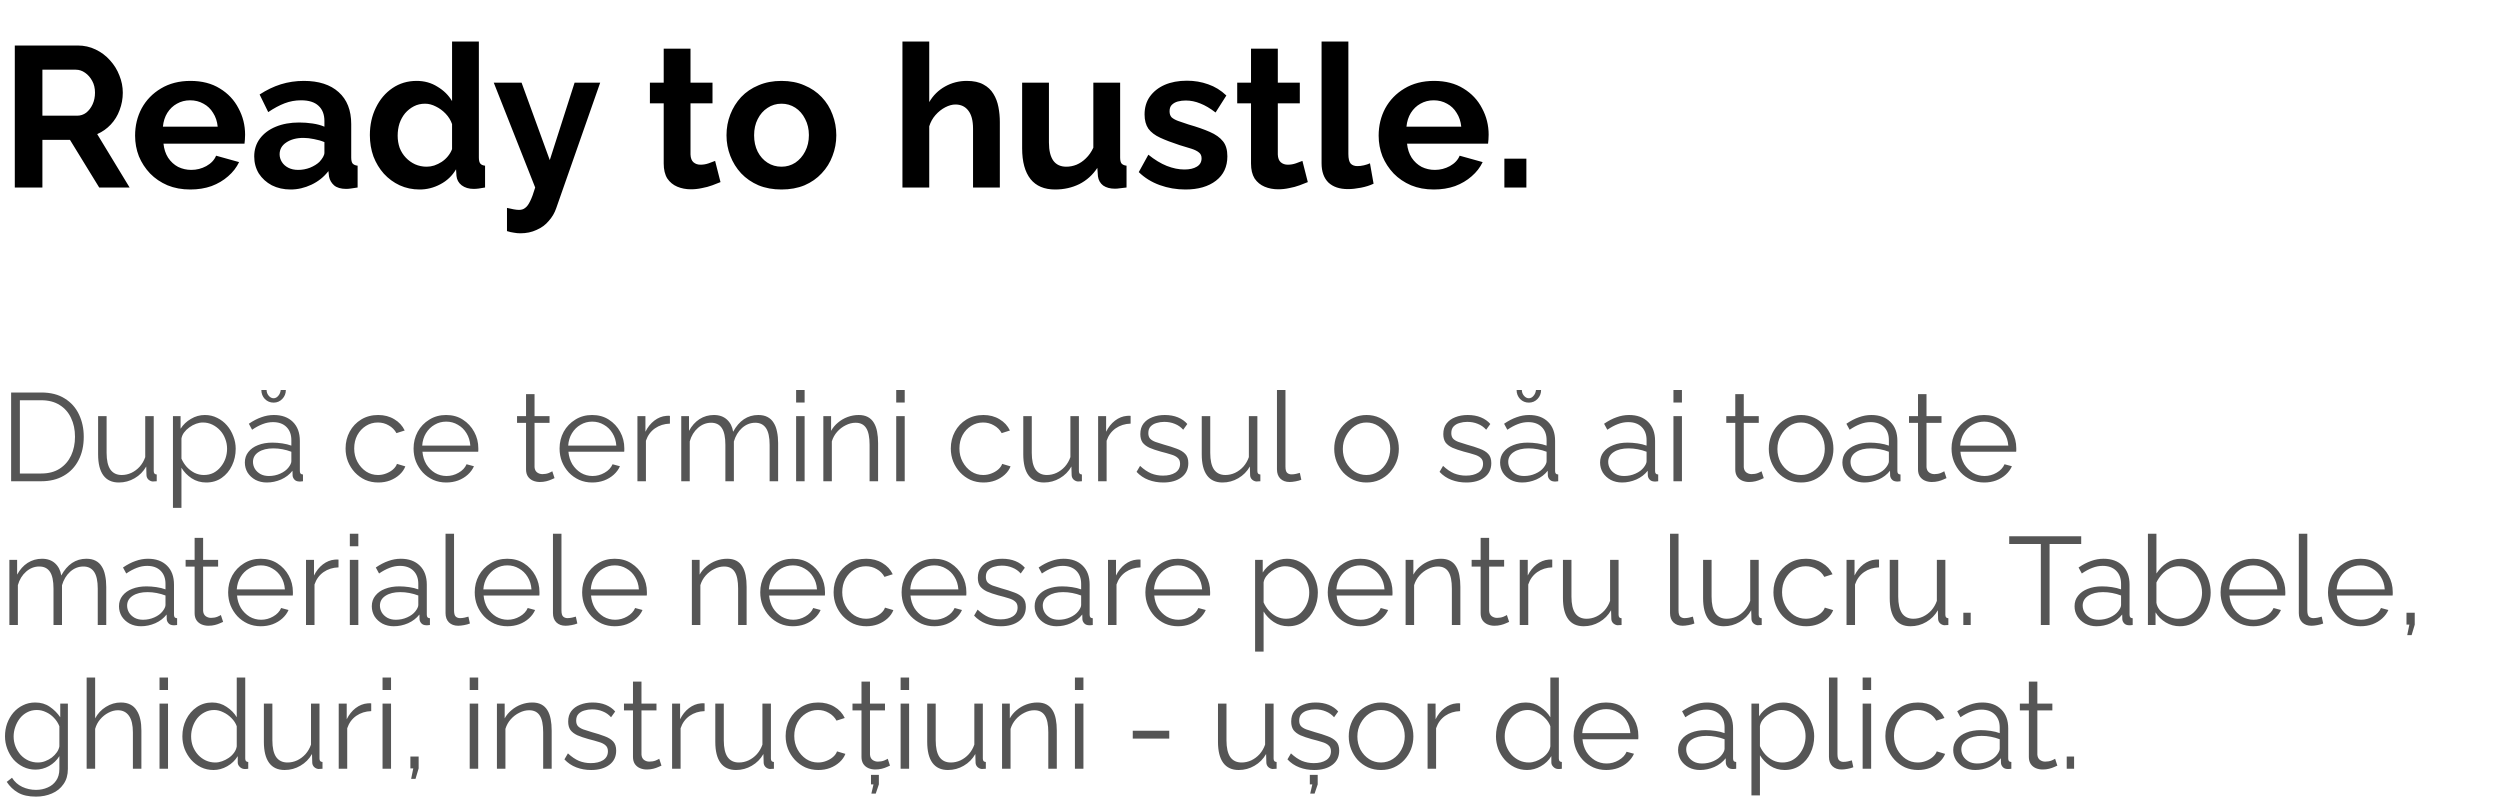 <?xml version="1.0" encoding="UTF-8"?> <svg xmlns="http://www.w3.org/2000/svg" width="400" height="128" viewBox="0 0 400 128" fill="none"> <path d="M1.78 77V62.8H6.6C8.107 62.8 9.36 63.12 10.36 63.76C11.373 64.387 12.133 65.24 12.64 66.32C13.147 67.387 13.4 68.573 13.4 69.88C13.4 71.32 13.12 72.573 12.56 73.64C12.013 74.707 11.227 75.533 10.2 76.12C9.187 76.707 7.987 77 6.6 77H1.78ZM12 69.88C12 68.747 11.787 67.74 11.36 66.86C10.947 65.98 10.34 65.293 9.54 64.8C8.74 64.293 7.76 64.04 6.6 64.04H3.18V75.76H6.6C7.773 75.76 8.76 75.5 9.56 74.98C10.36 74.46 10.967 73.76 11.38 72.88C11.793 71.987 12 70.987 12 69.88ZM15.697 72.7V66.58H17.057V72.46C17.057 73.647 17.257 74.533 17.657 75.12C18.07 75.707 18.677 76 19.477 76C20.01 76 20.523 75.887 21.017 75.66C21.523 75.42 21.97 75.087 22.357 74.66C22.744 74.22 23.037 73.713 23.237 73.14V66.58H24.597V75.36C24.597 75.547 24.637 75.687 24.717 75.78C24.797 75.86 24.917 75.907 25.077 75.92V77C24.917 77.013 24.79 77.02 24.697 77.02C24.604 77.033 24.517 77.04 24.437 77.04C24.17 77.013 23.937 76.907 23.737 76.72C23.55 76.533 23.45 76.307 23.437 76.04L23.397 74.64C22.944 75.44 22.323 76.067 21.537 76.52C20.764 76.973 19.924 77.2 19.017 77.2C17.924 77.2 17.097 76.82 16.537 76.06C15.977 75.3 15.697 74.18 15.697 72.7ZM32.992 77.2C32.125 77.2 31.345 76.973 30.652 76.52C29.972 76.067 29.432 75.507 29.032 74.84V81.26H27.672V66.58H28.892V68.6C29.305 67.947 29.858 67.42 30.552 67.02C31.245 66.607 31.985 66.4 32.772 66.4C33.492 66.4 34.152 66.553 34.752 66.86C35.352 67.153 35.872 67.553 36.312 68.06C36.752 68.567 37.092 69.147 37.332 69.8C37.585 70.44 37.712 71.107 37.712 71.8C37.712 72.773 37.512 73.673 37.112 74.5C36.725 75.313 36.178 75.967 35.472 76.46C34.765 76.953 33.938 77.2 32.992 77.2ZM32.612 76C33.185 76 33.699 75.887 34.152 75.66C34.605 75.42 34.992 75.1 35.312 74.7C35.645 74.3 35.898 73.853 36.072 73.36C36.245 72.853 36.332 72.333 36.332 71.8C36.332 71.24 36.232 70.707 36.032 70.2C35.845 69.693 35.572 69.247 35.212 68.86C34.852 68.473 34.438 68.167 33.972 67.94C33.505 67.713 32.998 67.6 32.452 67.6C32.105 67.6 31.745 67.667 31.372 67.8C30.998 67.933 30.639 68.127 30.292 68.38C29.959 68.62 29.678 68.893 29.452 69.2C29.225 69.507 29.085 69.833 29.032 70.18V73.38C29.245 73.873 29.532 74.32 29.892 74.72C30.252 75.107 30.665 75.42 31.132 75.66C31.612 75.887 32.105 76 32.612 76ZM39.176 74C39.176 73.347 39.362 72.787 39.736 72.32C40.109 71.84 40.622 71.473 41.276 71.22C41.942 70.953 42.709 70.82 43.576 70.82C44.082 70.82 44.609 70.86 45.156 70.94C45.702 71.02 46.189 71.14 46.616 71.3V70.42C46.616 69.54 46.356 68.84 45.836 68.32C45.316 67.8 44.596 67.54 43.676 67.54C43.116 67.54 42.562 67.647 42.016 67.86C41.482 68.06 40.922 68.36 40.336 68.76L39.816 67.8C40.496 67.333 41.162 66.987 41.816 66.76C42.469 66.52 43.136 66.4 43.816 66.4C45.096 66.4 46.109 66.767 46.856 67.5C47.602 68.233 47.976 69.247 47.976 70.54V75.36C47.976 75.547 48.016 75.687 48.096 75.78C48.176 75.86 48.302 75.907 48.476 75.92V77C48.329 77.013 48.202 77.027 48.096 77.04C47.989 77.053 47.909 77.053 47.856 77.04C47.522 77.027 47.269 76.92 47.096 76.72C46.922 76.52 46.829 76.307 46.816 76.08L46.796 75.32C46.329 75.92 45.722 76.387 44.976 76.72C44.229 77.04 43.469 77.2 42.696 77.2C42.029 77.2 41.422 77.06 40.876 76.78C40.342 76.487 39.922 76.1 39.616 75.62C39.322 75.127 39.176 74.587 39.176 74ZM46.156 74.8C46.302 74.613 46.416 74.433 46.496 74.26C46.576 74.087 46.616 73.933 46.616 73.8V72.28C46.162 72.107 45.689 71.973 45.196 71.88C44.716 71.787 44.229 71.74 43.736 71.74C42.762 71.74 41.976 71.933 41.376 72.32C40.776 72.707 40.476 73.233 40.476 73.9C40.476 74.287 40.576 74.653 40.776 75C40.976 75.333 41.269 75.613 41.656 75.84C42.042 76.053 42.496 76.16 43.016 76.16C43.669 76.16 44.276 76.033 44.836 75.78C45.409 75.527 45.849 75.2 46.156 74.8ZM43.776 63.72C44.056 63.72 44.302 63.593 44.516 63.34C44.742 63.087 44.876 62.773 44.916 62.4H45.736C45.736 62.96 45.542 63.44 45.156 63.84C44.782 64.227 44.322 64.42 43.776 64.42C43.229 64.42 42.762 64.227 42.376 63.84C42.002 63.44 41.816 62.96 41.816 62.4H42.656C42.656 62.747 42.769 63.053 42.996 63.32C43.222 63.587 43.482 63.72 43.776 63.72ZM60.532 77.2C59.772 77.2 59.072 77.06 58.432 76.78C57.805 76.487 57.252 76.087 56.772 75.58C56.305 75.073 55.938 74.493 55.672 73.84C55.418 73.187 55.292 72.493 55.292 71.76C55.292 70.773 55.512 69.873 55.952 69.06C56.392 68.247 57.005 67.6 57.792 67.12C58.578 66.64 59.485 66.4 60.512 66.4C61.485 66.4 62.345 66.627 63.092 67.08C63.838 67.52 64.392 68.12 64.752 68.88L63.432 69.3C63.138 68.767 62.725 68.353 62.192 68.06C61.672 67.753 61.092 67.6 60.452 67.6C59.758 67.6 59.125 67.78 58.552 68.14C57.978 68.5 57.518 68.993 57.172 69.62C56.838 70.247 56.672 70.96 56.672 71.76C56.672 72.547 56.845 73.26 57.192 73.9C57.538 74.54 57.998 75.053 58.572 75.44C59.145 75.813 59.778 76 60.472 76C60.925 76 61.358 75.92 61.772 75.76C62.198 75.6 62.565 75.387 62.872 75.12C63.192 74.84 63.405 74.54 63.512 74.22L64.852 74.62C64.665 75.113 64.352 75.56 63.912 75.96C63.485 76.347 62.978 76.653 62.392 76.88C61.818 77.093 61.198 77.2 60.532 77.2ZM71.391 77.2C70.644 77.2 69.951 77.06 69.311 76.78C68.671 76.487 68.117 76.093 67.651 75.6C67.184 75.093 66.817 74.513 66.551 73.86C66.297 73.207 66.171 72.507 66.171 71.76C66.171 70.787 66.391 69.893 66.831 69.08C67.284 68.267 67.904 67.62 68.691 67.14C69.477 66.647 70.371 66.4 71.371 66.4C72.397 66.4 73.291 66.647 74.051 67.14C74.824 67.633 75.431 68.287 75.871 69.1C76.311 69.9 76.531 70.78 76.531 71.74C76.531 71.847 76.531 71.953 76.531 72.06C76.531 72.153 76.524 72.227 76.511 72.28H67.591C67.657 73.027 67.864 73.693 68.211 74.28C68.571 74.853 69.031 75.313 69.591 75.66C70.164 75.993 70.784 76.16 71.451 76.16C72.131 76.16 72.771 75.987 73.371 75.64C73.984 75.293 74.411 74.84 74.651 74.28L75.831 74.6C75.617 75.093 75.291 75.54 74.851 75.94C74.411 76.34 73.891 76.653 73.291 76.88C72.704 77.093 72.071 77.2 71.391 77.2ZM67.551 71.3H75.251C75.197 70.54 74.991 69.873 74.631 69.3C74.284 68.727 73.824 68.28 73.251 67.96C72.691 67.627 72.071 67.46 71.391 67.46C70.711 67.46 70.091 67.627 69.531 67.96C68.971 68.28 68.511 68.733 68.151 69.32C67.804 69.893 67.604 70.553 67.551 71.3ZM88.727 76.5C88.62 76.54 88.453 76.613 88.227 76.72C88 76.827 87.727 76.92 87.407 77C87.087 77.08 86.74 77.12 86.367 77.12C85.98 77.12 85.613 77.047 85.267 76.9C84.933 76.753 84.667 76.533 84.467 76.24C84.267 75.933 84.167 75.56 84.167 75.12V67.66H82.727V66.58H84.167V63.06H85.527V66.58H87.927V67.66H85.527V74.74C85.553 75.113 85.687 75.393 85.927 75.58C86.18 75.767 86.467 75.86 86.787 75.86C87.16 75.86 87.5 75.8 87.807 75.68C88.113 75.547 88.3 75.453 88.367 75.4L88.727 76.5ZM94.75 77.2C94.003 77.2 93.31 77.06 92.67 76.78C92.03 76.487 91.477 76.093 91.01 75.6C90.543 75.093 90.177 74.513 89.91 73.86C89.657 73.207 89.53 72.507 89.53 71.76C89.53 70.787 89.75 69.893 90.19 69.08C90.643 68.267 91.263 67.62 92.05 67.14C92.837 66.647 93.73 66.4 94.73 66.4C95.757 66.4 96.65 66.647 97.41 67.14C98.183 67.633 98.79 68.287 99.23 69.1C99.67 69.9 99.89 70.78 99.89 71.74C99.89 71.847 99.89 71.953 99.89 72.06C99.89 72.153 99.883 72.227 99.87 72.28H90.95C91.017 73.027 91.223 73.693 91.57 74.28C91.93 74.853 92.39 75.313 92.95 75.66C93.523 75.993 94.143 76.16 94.81 76.16C95.49 76.16 96.13 75.987 96.73 75.64C97.343 75.293 97.77 74.84 98.01 74.28L99.19 74.6C98.977 75.093 98.65 75.54 98.21 75.94C97.77 76.34 97.25 76.653 96.65 76.88C96.063 77.093 95.43 77.2 94.75 77.2ZM90.91 71.3H98.61C98.557 70.54 98.35 69.873 97.99 69.3C97.643 68.727 97.183 68.28 96.61 67.96C96.05 67.627 95.43 67.46 94.75 67.46C94.07 67.46 93.45 67.627 92.89 67.96C92.33 68.28 91.87 68.733 91.51 69.32C91.163 69.893 90.963 70.553 90.91 71.3ZM107.188 67.78C106.282 67.807 105.482 68.06 104.788 68.54C104.108 69.02 103.628 69.68 103.348 70.52V77H101.988V66.58H103.268V69.08C103.628 68.347 104.102 67.753 104.688 67.3C105.288 66.847 105.922 66.593 106.588 66.54C106.722 66.527 106.835 66.52 106.928 66.52C107.035 66.52 107.122 66.527 107.188 66.54V67.78ZM124.5 77H123.14V71.18C123.14 69.967 122.947 69.073 122.56 68.5C122.173 67.927 121.6 67.64 120.84 67.64C120.053 67.64 119.347 67.92 118.72 68.48C118.107 69.04 117.673 69.76 117.42 70.64V77H116.06V71.18C116.06 69.953 115.873 69.06 115.5 68.5C115.127 67.927 114.553 67.64 113.78 67.64C113.007 67.64 112.307 67.913 111.68 68.46C111.053 69.007 110.613 69.727 110.36 70.62V77H109V66.58H110.24V68.94C110.68 68.127 111.24 67.5 111.92 67.06C112.613 66.62 113.38 66.4 114.22 66.4C115.087 66.4 115.787 66.647 116.32 67.14C116.853 67.633 117.18 68.28 117.3 69.08C117.78 68.2 118.353 67.533 119.02 67.08C119.7 66.627 120.467 66.4 121.32 66.4C121.907 66.4 122.4 66.507 122.8 66.72C123.213 66.933 123.54 67.24 123.78 67.64C124.033 68.027 124.213 68.5 124.32 69.06C124.44 69.607 124.5 70.22 124.5 70.9V77ZM127.379 77V66.58H128.739V77H127.379ZM127.379 64.4V62.4H128.739V64.4H127.379ZM140.494 77H139.134V71.18C139.134 69.953 138.954 69.06 138.594 68.5C138.234 67.927 137.668 67.64 136.894 67.64C136.361 67.64 135.834 67.773 135.314 68.04C134.794 68.293 134.334 68.647 133.934 69.1C133.548 69.54 133.268 70.047 133.094 70.62V77H131.734V66.58H132.974V68.94C133.254 68.433 133.621 67.993 134.074 67.62C134.528 67.233 135.041 66.933 135.614 66.72C136.188 66.507 136.781 66.4 137.394 66.4C137.968 66.4 138.454 66.507 138.854 66.72C139.254 66.933 139.574 67.24 139.814 67.64C140.054 68.027 140.228 68.5 140.334 69.06C140.441 69.607 140.494 70.22 140.494 70.9V77ZM143.395 77V66.58H144.755V77H143.395ZM143.395 64.4V62.4H144.755V64.4H143.395ZM157.368 77.2C156.608 77.2 155.908 77.06 155.268 76.78C154.641 76.487 154.088 76.087 153.608 75.58C153.141 75.073 152.774 74.493 152.508 73.84C152.254 73.187 152.128 72.493 152.128 71.76C152.128 70.773 152.348 69.873 152.788 69.06C153.228 68.247 153.841 67.6 154.628 67.12C155.414 66.64 156.321 66.4 157.348 66.4C158.321 66.4 159.181 66.627 159.928 67.08C160.674 67.52 161.228 68.12 161.588 68.88L160.268 69.3C159.974 68.767 159.561 68.353 159.028 68.06C158.508 67.753 157.928 67.6 157.288 67.6C156.594 67.6 155.961 67.78 155.388 68.14C154.814 68.5 154.354 68.993 154.008 69.62C153.674 70.247 153.508 70.96 153.508 71.76C153.508 72.547 153.681 73.26 154.028 73.9C154.374 74.54 154.834 75.053 155.408 75.44C155.981 75.813 156.614 76 157.308 76C157.761 76 158.194 75.92 158.608 75.76C159.034 75.6 159.401 75.387 159.708 75.12C160.028 74.84 160.241 74.54 160.348 74.22L161.688 74.62C161.501 75.113 161.188 75.56 160.748 75.96C160.321 76.347 159.814 76.653 159.228 76.88C158.654 77.093 158.034 77.2 157.368 77.2ZM163.724 72.7V66.58H165.084V72.46C165.084 73.647 165.284 74.533 165.684 75.12C166.098 75.707 166.704 76 167.504 76C168.038 76 168.551 75.887 169.044 75.66C169.551 75.42 169.998 75.087 170.384 74.66C170.771 74.22 171.064 73.713 171.264 73.14V66.58H172.624V75.36C172.624 75.547 172.664 75.687 172.744 75.78C172.824 75.86 172.944 75.907 173.104 75.92V77C172.944 77.013 172.818 77.02 172.724 77.02C172.631 77.033 172.544 77.04 172.464 77.04C172.198 77.013 171.964 76.907 171.764 76.72C171.578 76.533 171.478 76.307 171.464 76.04L171.424 74.64C170.971 75.44 170.351 76.067 169.564 76.52C168.791 76.973 167.951 77.2 167.044 77.2C165.951 77.2 165.124 76.82 164.564 76.06C164.004 75.3 163.724 74.18 163.724 72.7ZM180.899 67.78C179.993 67.807 179.193 68.06 178.499 68.54C177.819 69.02 177.339 69.68 177.059 70.52V77H175.699V66.58H176.979V69.08C177.339 68.347 177.813 67.753 178.399 67.3C178.999 66.847 179.633 66.593 180.299 66.54C180.433 66.527 180.546 66.52 180.639 66.52C180.746 66.52 180.833 66.527 180.899 66.54V67.78ZM186.131 77.2C185.278 77.2 184.484 77.06 183.751 76.78C183.018 76.5 182.384 76.073 181.851 75.5L182.411 74.54C182.998 75.087 183.584 75.487 184.171 75.74C184.771 75.98 185.404 76.1 186.071 76.1C186.884 76.1 187.544 75.94 188.051 75.62C188.558 75.287 188.811 74.813 188.811 74.2C188.811 73.787 188.684 73.473 188.431 73.26C188.191 73.033 187.838 72.853 187.371 72.72C186.918 72.573 186.371 72.42 185.731 72.26C185.011 72.06 184.404 71.853 183.911 71.64C183.431 71.413 183.064 71.133 182.811 70.8C182.571 70.453 182.451 70.007 182.451 69.46C182.451 68.78 182.618 68.22 182.951 67.78C183.298 67.327 183.764 66.987 184.351 66.76C184.951 66.52 185.618 66.4 186.351 66.4C187.151 66.4 187.858 66.527 188.471 66.78C189.084 67.033 189.584 67.387 189.971 67.84L189.311 68.76C188.938 68.333 188.491 68.02 187.971 67.82C187.464 67.607 186.898 67.5 186.271 67.5C185.844 67.5 185.438 67.56 185.051 67.68C184.664 67.787 184.344 67.973 184.091 68.24C183.851 68.493 183.731 68.847 183.731 69.3C183.731 69.673 183.824 69.967 184.011 70.18C184.198 70.38 184.478 70.553 184.851 70.7C185.224 70.833 185.684 70.98 186.231 71.14C187.018 71.353 187.704 71.573 188.291 71.8C188.878 72.013 189.331 72.293 189.651 72.64C189.971 72.987 190.131 73.473 190.131 74.1C190.131 75.073 189.764 75.833 189.031 76.38C188.298 76.927 187.331 77.2 186.131 77.2ZM192.279 72.7V66.58H193.639V72.46C193.639 73.647 193.839 74.533 194.239 75.12C194.652 75.707 195.259 76 196.059 76C196.592 76 197.106 75.887 197.599 75.66C198.106 75.42 198.552 75.087 198.939 74.66C199.326 74.22 199.619 73.713 199.819 73.14V66.58H201.179V75.36C201.179 75.547 201.219 75.687 201.299 75.78C201.379 75.86 201.499 75.907 201.659 75.92V77C201.499 77.013 201.372 77.02 201.279 77.02C201.186 77.033 201.099 77.04 201.019 77.04C200.752 77.013 200.519 76.907 200.319 76.72C200.132 76.533 200.032 76.307 200.019 76.04L199.979 74.64C199.526 75.44 198.906 76.067 198.119 76.52C197.346 76.973 196.506 77.2 195.599 77.2C194.506 77.2 193.679 76.82 193.119 76.06C192.559 75.3 192.279 74.18 192.279 72.7ZM204.314 62.4H205.674V74.64C205.674 75.16 205.767 75.5 205.954 75.66C206.141 75.82 206.367 75.9 206.634 75.9C206.874 75.9 207.114 75.873 207.354 75.82C207.594 75.767 207.801 75.713 207.974 75.66L208.214 76.76C207.961 76.867 207.647 76.953 207.274 77.02C206.914 77.087 206.601 77.12 206.334 77.12C205.721 77.12 205.227 76.94 204.854 76.58C204.494 76.22 204.314 75.727 204.314 75.1V62.4ZM218.635 77.2C217.889 77.2 217.195 77.06 216.555 76.78C215.929 76.487 215.382 76.093 214.915 75.6C214.462 75.093 214.109 74.52 213.855 73.88C213.602 73.227 213.475 72.54 213.475 71.82C213.475 71.073 213.602 70.38 213.855 69.74C214.109 69.087 214.469 68.513 214.935 68.02C215.402 67.513 215.949 67.12 216.575 66.84C217.215 66.547 217.909 66.4 218.655 66.4C219.402 66.4 220.089 66.547 220.715 66.84C221.342 67.12 221.889 67.513 222.355 68.02C222.822 68.513 223.182 69.087 223.435 69.74C223.689 70.38 223.815 71.073 223.815 71.82C223.815 72.54 223.689 73.227 223.435 73.88C223.182 74.52 222.822 75.093 222.355 75.6C221.902 76.093 221.355 76.487 220.715 76.78C220.089 77.06 219.395 77.2 218.635 77.2ZM214.855 71.84C214.855 72.613 215.022 73.32 215.355 73.96C215.702 74.587 216.162 75.087 216.735 75.46C217.309 75.82 217.942 76 218.635 76C219.329 76 219.962 75.813 220.535 75.44C221.109 75.067 221.569 74.56 221.915 73.92C222.262 73.267 222.435 72.56 222.435 71.8C222.435 71.027 222.262 70.32 221.915 69.68C221.569 69.04 221.109 68.533 220.535 68.16C219.962 67.787 219.329 67.6 218.635 67.6C217.942 67.6 217.309 67.793 216.735 68.18C216.175 68.567 215.722 69.08 215.375 69.72C215.029 70.347 214.855 71.053 214.855 71.84ZM234.608 77.2C233.754 77.2 232.961 77.06 232.228 76.78C231.494 76.5 230.861 76.073 230.328 75.5L230.888 74.54C231.474 75.087 232.061 75.487 232.648 75.74C233.248 75.98 233.881 76.1 234.548 76.1C235.361 76.1 236.021 75.94 236.528 75.62C237.034 75.287 237.288 74.813 237.288 74.2C237.288 73.787 237.161 73.473 236.908 73.26C236.668 73.033 236.314 72.853 235.848 72.72C235.394 72.573 234.848 72.42 234.208 72.26C233.488 72.06 232.881 71.853 232.388 71.64C231.908 71.413 231.541 71.133 231.288 70.8C231.048 70.453 230.928 70.007 230.928 69.46C230.928 68.78 231.094 68.22 231.428 67.78C231.774 67.327 232.241 66.987 232.828 66.76C233.428 66.52 234.094 66.4 234.827 66.4C235.628 66.4 236.334 66.527 236.948 66.78C237.561 67.033 238.061 67.387 238.448 67.84L237.788 68.76C237.414 68.333 236.968 68.02 236.448 67.82C235.941 67.607 235.374 67.5 234.748 67.5C234.321 67.5 233.914 67.56 233.528 67.68C233.141 67.787 232.821 67.973 232.568 68.24C232.328 68.493 232.208 68.847 232.208 69.3C232.208 69.673 232.301 69.967 232.488 70.18C232.674 70.38 232.954 70.553 233.328 70.7C233.701 70.833 234.161 70.98 234.708 71.14C235.494 71.353 236.181 71.573 236.768 71.8C237.354 72.013 237.808 72.293 238.128 72.64C238.448 72.987 238.608 73.473 238.608 74.1C238.608 75.073 238.241 75.833 237.508 76.38C236.774 76.927 235.808 77.2 234.608 77.2ZM240.015 74C240.015 73.347 240.202 72.787 240.575 72.32C240.949 71.84 241.462 71.473 242.115 71.22C242.782 70.953 243.549 70.82 244.415 70.82C244.922 70.82 245.449 70.86 245.995 70.94C246.542 71.02 247.029 71.14 247.455 71.3V70.42C247.455 69.54 247.195 68.84 246.675 68.32C246.155 67.8 245.435 67.54 244.515 67.54C243.955 67.54 243.402 67.647 242.855 67.86C242.322 68.06 241.762 68.36 241.175 68.76L240.655 67.8C241.335 67.333 242.002 66.987 242.655 66.76C243.309 66.52 243.975 66.4 244.655 66.4C245.935 66.4 246.949 66.767 247.695 67.5C248.442 68.233 248.815 69.247 248.815 70.54V75.36C248.815 75.547 248.855 75.687 248.935 75.78C249.015 75.86 249.142 75.907 249.315 75.92V77C249.169 77.013 249.042 77.027 248.935 77.04C248.829 77.053 248.749 77.053 248.695 77.04C248.362 77.027 248.109 76.92 247.935 76.72C247.762 76.52 247.669 76.307 247.655 76.08L247.635 75.32C247.169 75.92 246.562 76.387 245.815 76.72C245.069 77.04 244.309 77.2 243.535 77.2C242.869 77.2 242.262 77.06 241.715 76.78C241.182 76.487 240.762 76.1 240.455 75.62C240.162 75.127 240.015 74.587 240.015 74ZM246.995 74.8C247.142 74.613 247.255 74.433 247.335 74.26C247.415 74.087 247.455 73.933 247.455 73.8V72.28C247.002 72.107 246.529 71.973 246.035 71.88C245.555 71.787 245.069 71.74 244.575 71.74C243.602 71.74 242.815 71.933 242.215 72.32C241.615 72.707 241.315 73.233 241.315 73.9C241.315 74.287 241.415 74.653 241.615 75C241.815 75.333 242.109 75.613 242.495 75.84C242.882 76.053 243.335 76.16 243.855 76.16C244.509 76.16 245.115 76.033 245.675 75.78C246.249 75.527 246.689 75.2 246.995 74.8ZM244.615 63.72C244.895 63.72 245.142 63.593 245.355 63.34C245.582 63.087 245.715 62.773 245.755 62.4H246.575C246.575 62.96 246.382 63.44 245.995 63.84C245.622 64.227 245.162 64.42 244.615 64.42C244.069 64.42 243.602 64.227 243.215 63.84C242.842 63.44 242.655 62.96 242.655 62.4H243.495C243.495 62.747 243.609 63.053 243.835 63.32C244.062 63.587 244.322 63.72 244.615 63.72ZM256.012 74C256.012 73.347 256.198 72.787 256.572 72.32C256.945 71.84 257.458 71.473 258.112 71.22C258.778 70.953 259.545 70.82 260.412 70.82C260.918 70.82 261.445 70.86 261.992 70.94C262.538 71.02 263.025 71.14 263.452 71.3V70.42C263.452 69.54 263.192 68.84 262.672 68.32C262.152 67.8 261.432 67.54 260.512 67.54C259.952 67.54 259.398 67.647 258.852 67.86C258.318 68.06 257.758 68.36 257.172 68.76L256.652 67.8C257.332 67.333 257.998 66.987 258.652 66.76C259.305 66.52 259.972 66.4 260.652 66.4C261.932 66.4 262.945 66.767 263.692 67.5C264.438 68.233 264.812 69.247 264.812 70.54V75.36C264.812 75.547 264.852 75.687 264.932 75.78C265.012 75.86 265.138 75.907 265.312 75.92V77C265.165 77.013 265.038 77.027 264.932 77.04C264.825 77.053 264.745 77.053 264.692 77.04C264.358 77.027 264.105 76.92 263.932 76.72C263.758 76.52 263.665 76.307 263.652 76.08L263.632 75.32C263.165 75.92 262.558 76.387 261.812 76.72C261.065 77.04 260.305 77.2 259.532 77.2C258.865 77.2 258.258 77.06 257.712 76.78C257.178 76.487 256.758 76.1 256.452 75.62C256.158 75.127 256.012 74.587 256.012 74ZM262.992 74.8C263.138 74.613 263.252 74.433 263.332 74.26C263.412 74.087 263.452 73.933 263.452 73.8V72.28C262.998 72.107 262.525 71.973 262.032 71.88C261.552 71.787 261.065 71.74 260.572 71.74C259.598 71.74 258.812 71.933 258.212 72.32C257.612 72.707 257.312 73.233 257.312 73.9C257.312 74.287 257.412 74.653 257.612 75C257.812 75.333 258.105 75.613 258.492 75.84C258.878 76.053 259.332 76.16 259.852 76.16C260.505 76.16 261.112 76.033 261.672 75.78C262.245 75.527 262.685 75.2 262.992 74.8ZM267.75 77V66.58H269.11V77H267.75ZM267.75 64.4V62.4H269.11V64.4H267.75ZM282.203 76.5C282.096 76.54 281.93 76.613 281.703 76.72C281.476 76.827 281.203 76.92 280.883 77C280.563 77.08 280.216 77.12 279.843 77.12C279.456 77.12 279.09 77.047 278.743 76.9C278.41 76.753 278.143 76.533 277.943 76.24C277.743 75.933 277.643 75.56 277.643 75.12V67.66H276.203V66.58H277.643V63.06H279.003V66.58H281.403V67.66H279.003V74.74C279.03 75.113 279.163 75.393 279.403 75.58C279.656 75.767 279.943 75.86 280.263 75.86C280.636 75.86 280.976 75.8 281.283 75.68C281.59 75.547 281.776 75.453 281.843 75.4L282.203 76.5ZM288.167 77.2C287.42 77.2 286.727 77.06 286.087 76.78C285.46 76.487 284.913 76.093 284.447 75.6C283.993 75.093 283.64 74.52 283.387 73.88C283.133 73.227 283.007 72.54 283.007 71.82C283.007 71.073 283.133 70.38 283.387 69.74C283.64 69.087 284 68.513 284.467 68.02C284.933 67.513 285.48 67.12 286.107 66.84C286.747 66.547 287.44 66.4 288.187 66.4C288.933 66.4 289.62 66.547 290.247 66.84C290.873 67.12 291.42 67.513 291.887 68.02C292.353 68.513 292.713 69.087 292.967 69.74C293.22 70.38 293.347 71.073 293.347 71.82C293.347 72.54 293.22 73.227 292.967 73.88C292.713 74.52 292.353 75.093 291.887 75.6C291.433 76.093 290.887 76.487 290.247 76.78C289.62 77.06 288.927 77.2 288.167 77.2ZM284.387 71.84C284.387 72.613 284.553 73.32 284.887 73.96C285.233 74.587 285.693 75.087 286.267 75.46C286.84 75.82 287.473 76 288.167 76C288.86 76 289.493 75.813 290.067 75.44C290.64 75.067 291.1 74.56 291.447 73.92C291.793 73.267 291.967 72.56 291.967 71.8C291.967 71.027 291.793 70.32 291.447 69.68C291.1 69.04 290.64 68.533 290.067 68.16C289.493 67.787 288.86 67.6 288.167 67.6C287.473 67.6 286.84 67.793 286.267 68.18C285.707 68.567 285.253 69.08 284.907 69.72C284.56 70.347 284.387 71.053 284.387 71.84ZM294.781 74C294.781 73.347 294.968 72.787 295.341 72.32C295.714 71.84 296.228 71.473 296.881 71.22C297.548 70.953 298.314 70.82 299.181 70.82C299.688 70.82 300.214 70.86 300.761 70.94C301.308 71.02 301.794 71.14 302.221 71.3V70.42C302.221 69.54 301.961 68.84 301.441 68.32C300.921 67.8 300.201 67.54 299.281 67.54C298.721 67.54 298.168 67.647 297.621 67.86C297.088 68.06 296.528 68.36 295.941 68.76L295.421 67.8C296.101 67.333 296.768 66.987 297.421 66.76C298.074 66.52 298.741 66.4 299.421 66.4C300.701 66.4 301.714 66.767 302.461 67.5C303.208 68.233 303.581 69.247 303.581 70.54V75.36C303.581 75.547 303.621 75.687 303.701 75.78C303.781 75.86 303.908 75.907 304.081 75.92V77C303.934 77.013 303.808 77.027 303.701 77.04C303.594 77.053 303.514 77.053 303.461 77.04C303.128 77.027 302.874 76.92 302.701 76.72C302.528 76.52 302.434 76.307 302.421 76.08L302.401 75.32C301.934 75.92 301.328 76.387 300.581 76.72C299.834 77.04 299.074 77.2 298.301 77.2C297.634 77.2 297.028 77.06 296.481 76.78C295.948 76.487 295.528 76.1 295.221 75.62C294.928 75.127 294.781 74.587 294.781 74ZM301.761 74.8C301.908 74.613 302.021 74.433 302.101 74.26C302.181 74.087 302.221 73.933 302.221 73.8V72.28C301.768 72.107 301.294 71.973 300.801 71.88C300.321 71.787 299.834 71.74 299.341 71.74C298.368 71.74 297.581 71.933 296.981 72.32C296.381 72.707 296.081 73.233 296.081 73.9C296.081 74.287 296.181 74.653 296.381 75C296.581 75.333 296.874 75.613 297.261 75.84C297.648 76.053 298.101 76.16 298.621 76.16C299.274 76.16 299.881 76.033 300.441 75.78C301.014 75.527 301.454 75.2 301.761 74.8ZM311.441 76.5C311.335 76.54 311.168 76.613 310.941 76.72C310.715 76.827 310.441 76.92 310.121 77C309.801 77.08 309.455 77.12 309.081 77.12C308.695 77.12 308.328 77.047 307.981 76.9C307.648 76.753 307.381 76.533 307.181 76.24C306.981 75.933 306.881 75.56 306.881 75.12V67.66H305.441V66.58H306.881V63.06H308.241V66.58H310.641V67.66H308.241V74.74C308.268 75.113 308.401 75.393 308.641 75.58C308.895 75.767 309.181 75.86 309.501 75.86C309.875 75.86 310.215 75.8 310.521 75.68C310.828 75.547 311.015 75.453 311.081 75.4L311.441 76.5ZM317.465 77.2C316.718 77.2 316.025 77.06 315.385 76.78C314.745 76.487 314.192 76.093 313.725 75.6C313.258 75.093 312.892 74.513 312.625 73.86C312.372 73.207 312.245 72.507 312.245 71.76C312.245 70.787 312.465 69.893 312.905 69.08C313.358 68.267 313.978 67.62 314.765 67.14C315.552 66.647 316.445 66.4 317.445 66.4C318.472 66.4 319.365 66.647 320.125 67.14C320.898 67.633 321.505 68.287 321.945 69.1C322.385 69.9 322.605 70.78 322.605 71.74C322.605 71.847 322.605 71.953 322.605 72.06C322.605 72.153 322.598 72.227 322.585 72.28H313.665C313.732 73.027 313.938 73.693 314.285 74.28C314.645 74.853 315.105 75.313 315.665 75.66C316.238 75.993 316.858 76.16 317.525 76.16C318.205 76.16 318.845 75.987 319.445 75.64C320.058 75.293 320.485 74.84 320.725 74.28L321.905 74.6C321.692 75.093 321.365 75.54 320.925 75.94C320.485 76.34 319.965 76.653 319.365 76.88C318.778 77.093 318.145 77.2 317.465 77.2ZM313.625 71.3H321.325C321.272 70.54 321.065 69.873 320.705 69.3C320.358 68.727 319.898 68.28 319.325 67.96C318.765 67.627 318.145 67.46 317.465 67.46C316.785 67.46 316.165 67.627 315.605 67.96C315.045 68.28 314.585 68.733 314.225 69.32C313.878 69.893 313.678 70.553 313.625 71.3ZM17 100H15.64V94.18C15.64 92.967 15.447 92.073 15.06 91.5C14.673 90.927 14.1 90.64 13.34 90.64C12.553 90.64 11.847 90.92 11.22 91.48C10.607 92.04 10.173 92.76 9.92 93.64V100H8.56V94.18C8.56 92.953 8.373 92.06 8 91.5C7.627 90.927 7.053 90.64 6.28 90.64C5.507 90.64 4.807 90.913 4.18 91.46C3.553 92.007 3.113 92.727 2.86 93.62V100H1.5V89.58H2.74V91.94C3.18 91.127 3.74 90.5 4.42 90.06C5.113 89.62 5.88 89.4 6.72 89.4C7.587 89.4 8.287 89.647 8.82 90.14C9.353 90.633 9.68 91.28 9.8 92.08C10.28 91.2 10.853 90.533 11.52 90.08C12.2 89.627 12.967 89.4 13.82 89.4C14.407 89.4 14.9 89.507 15.3 89.72C15.713 89.933 16.04 90.24 16.28 90.64C16.533 91.027 16.713 91.5 16.82 92.06C16.94 92.607 17 93.22 17 93.9V100ZM19.039 97C19.039 96.347 19.226 95.787 19.599 95.32C19.972 94.84 20.486 94.473 21.139 94.22C21.806 93.953 22.572 93.82 23.439 93.82C23.946 93.82 24.472 93.86 25.019 93.94C25.566 94.02 26.052 94.14 26.479 94.3V93.42C26.479 92.54 26.219 91.84 25.699 91.32C25.179 90.8 24.459 90.54 23.539 90.54C22.979 90.54 22.426 90.647 21.879 90.86C21.346 91.06 20.786 91.36 20.199 91.76L19.679 90.8C20.359 90.333 21.026 89.987 21.679 89.76C22.332 89.52 22.999 89.4 23.679 89.4C24.959 89.4 25.972 89.767 26.719 90.5C27.466 91.233 27.839 92.247 27.839 93.54V98.36C27.839 98.547 27.879 98.687 27.959 98.78C28.039 98.86 28.166 98.907 28.339 98.92V100C28.192 100.013 28.066 100.027 27.959 100.04C27.852 100.053 27.772 100.053 27.719 100.04C27.386 100.027 27.132 99.92 26.959 99.72C26.786 99.52 26.692 99.307 26.679 99.08L26.659 98.32C26.192 98.92 25.586 99.387 24.839 99.72C24.092 100.04 23.332 100.2 22.559 100.2C21.892 100.2 21.286 100.06 20.739 99.78C20.206 99.487 19.786 99.1 19.479 98.62C19.186 98.127 19.039 97.587 19.039 97ZM26.019 97.8C26.166 97.613 26.279 97.433 26.359 97.26C26.439 97.087 26.479 96.933 26.479 96.8V95.28C26.026 95.107 25.552 94.973 25.059 94.88C24.579 94.787 24.092 94.74 23.599 94.74C22.626 94.74 21.839 94.933 21.239 95.32C20.639 95.707 20.339 96.233 20.339 96.9C20.339 97.287 20.439 97.653 20.639 98C20.839 98.333 21.132 98.613 21.519 98.84C21.906 99.053 22.359 99.16 22.879 99.16C23.532 99.16 24.139 99.033 24.699 98.78C25.272 98.527 25.712 98.2 26.019 97.8ZM35.699 99.5C35.593 99.54 35.426 99.613 35.199 99.72C34.973 99.827 34.699 99.92 34.379 100C34.059 100.08 33.713 100.12 33.339 100.12C32.953 100.12 32.586 100.047 32.239 99.9C31.906 99.753 31.639 99.533 31.439 99.24C31.239 98.933 31.139 98.56 31.139 98.12V90.66H29.699V89.58H31.139V86.06H32.499V89.58H34.899V90.66H32.499V97.74C32.526 98.113 32.659 98.393 32.899 98.58C33.153 98.767 33.439 98.86 33.759 98.86C34.133 98.86 34.473 98.8 34.779 98.68C35.086 98.547 35.273 98.453 35.339 98.4L35.699 99.5ZM41.723 100.2C40.976 100.2 40.283 100.06 39.643 99.78C39.003 99.487 38.449 99.093 37.983 98.6C37.516 98.093 37.149 97.513 36.883 96.86C36.629 96.207 36.503 95.507 36.503 94.76C36.503 93.787 36.723 92.893 37.163 92.08C37.616 91.267 38.236 90.62 39.023 90.14C39.809 89.647 40.703 89.4 41.703 89.4C42.729 89.4 43.623 89.647 44.383 90.14C45.156 90.633 45.763 91.287 46.203 92.1C46.643 92.9 46.863 93.78 46.863 94.74C46.863 94.847 46.863 94.953 46.863 95.06C46.863 95.153 46.856 95.227 46.843 95.28H37.923C37.989 96.027 38.196 96.693 38.543 97.28C38.903 97.853 39.363 98.313 39.923 98.66C40.496 98.993 41.116 99.16 41.783 99.16C42.463 99.16 43.103 98.987 43.703 98.64C44.316 98.293 44.743 97.84 44.983 97.28L46.163 97.6C45.949 98.093 45.623 98.54 45.183 98.94C44.743 99.34 44.223 99.653 43.623 99.88C43.036 100.093 42.403 100.2 41.723 100.2ZM37.883 94.3H45.583C45.529 93.54 45.323 92.873 44.963 92.3C44.616 91.727 44.156 91.28 43.583 90.96C43.023 90.627 42.403 90.46 41.723 90.46C41.043 90.46 40.423 90.627 39.863 90.96C39.303 91.28 38.843 91.733 38.483 92.32C38.136 92.893 37.936 93.553 37.883 94.3ZM54.161 90.78C53.254 90.807 52.454 91.06 51.761 91.54C51.081 92.02 50.601 92.68 50.321 93.52V100H48.961V89.58H50.241V92.08C50.601 91.347 51.074 90.753 51.661 90.3C52.261 89.847 52.894 89.593 53.561 89.54C53.694 89.527 53.808 89.52 53.901 89.52C54.008 89.52 54.094 89.527 54.161 89.54V90.78ZM55.973 100V89.58H57.333V100H55.973ZM55.973 87.4V85.4H57.333V87.4H55.973ZM59.488 97C59.488 96.347 59.675 95.787 60.048 95.32C60.422 94.84 60.935 94.473 61.588 94.22C62.255 93.953 63.022 93.82 63.888 93.82C64.395 93.82 64.921 93.86 65.468 93.94C66.015 94.02 66.501 94.14 66.928 94.3V93.42C66.928 92.54 66.668 91.84 66.148 91.32C65.628 90.8 64.908 90.54 63.988 90.54C63.428 90.54 62.875 90.647 62.328 90.86C61.795 91.06 61.235 91.36 60.648 91.76L60.128 90.8C60.808 90.333 61.475 89.987 62.128 89.76C62.782 89.52 63.448 89.4 64.128 89.4C65.408 89.4 66.421 89.767 67.168 90.5C67.915 91.233 68.288 92.247 68.288 93.54V98.36C68.288 98.547 68.328 98.687 68.408 98.78C68.488 98.86 68.615 98.907 68.788 98.92V100C68.641 100.013 68.515 100.027 68.408 100.04C68.302 100.053 68.222 100.053 68.168 100.04C67.835 100.027 67.582 99.92 67.408 99.72C67.235 99.52 67.141 99.307 67.128 99.08L67.108 98.32C66.641 98.92 66.035 99.387 65.288 99.72C64.541 100.04 63.782 100.2 63.008 100.2C62.342 100.2 61.735 100.06 61.188 99.78C60.655 99.487 60.235 99.1 59.928 98.62C59.635 98.127 59.488 97.587 59.488 97ZM66.468 97.8C66.615 97.613 66.728 97.433 66.808 97.26C66.888 97.087 66.928 96.933 66.928 96.8V95.28C66.475 95.107 66.001 94.973 65.508 94.88C65.028 94.787 64.541 94.74 64.048 94.74C63.075 94.74 62.288 94.933 61.688 95.32C61.088 95.707 60.788 96.233 60.788 96.9C60.788 97.287 60.888 97.653 61.088 98C61.288 98.333 61.581 98.613 61.968 98.84C62.355 99.053 62.808 99.16 63.328 99.16C63.981 99.16 64.588 99.033 65.148 98.78C65.722 98.527 66.162 98.2 66.468 97.8ZM71.287 85.4H72.647V97.64C72.647 98.16 72.74 98.5 72.927 98.66C73.113 98.82 73.34 98.9 73.607 98.9C73.847 98.9 74.087 98.873 74.327 98.82C74.567 98.767 74.773 98.713 74.947 98.66L75.187 99.76C74.933 99.867 74.62 99.953 74.247 100.02C73.887 100.087 73.573 100.12 73.307 100.12C72.693 100.12 72.2 99.94 71.827 99.58C71.467 99.22 71.287 98.727 71.287 98.1V85.4ZM81.176 100.2C80.429 100.2 79.736 100.06 79.096 99.78C78.456 99.487 77.902 99.093 77.436 98.6C76.969 98.093 76.602 97.513 76.336 96.86C76.082 96.207 75.956 95.507 75.956 94.76C75.956 93.787 76.176 92.893 76.616 92.08C77.069 91.267 77.689 90.62 78.476 90.14C79.262 89.647 80.156 89.4 81.156 89.4C82.182 89.4 83.076 89.647 83.836 90.14C84.609 90.633 85.216 91.287 85.656 92.1C86.096 92.9 86.316 93.78 86.316 94.74C86.316 94.847 86.316 94.953 86.316 95.06C86.316 95.153 86.309 95.227 86.296 95.28H77.376C77.442 96.027 77.649 96.693 77.996 97.28C78.356 97.853 78.816 98.313 79.376 98.66C79.949 98.993 80.569 99.16 81.236 99.16C81.916 99.16 82.556 98.987 83.156 98.64C83.769 98.293 84.196 97.84 84.436 97.28L85.616 97.6C85.402 98.093 85.076 98.54 84.636 98.94C84.196 99.34 83.676 99.653 83.076 99.88C82.489 100.093 81.856 100.2 81.176 100.2ZM77.336 94.3H85.036C84.982 93.54 84.776 92.873 84.416 92.3C84.069 91.727 83.609 91.28 83.036 90.96C82.476 90.627 81.856 90.46 81.176 90.46C80.496 90.46 79.876 90.627 79.316 90.96C78.756 91.28 78.296 91.733 77.936 92.32C77.589 92.893 77.389 93.553 77.336 94.3ZM88.474 85.4H89.834V97.64C89.834 98.16 89.927 98.5 90.114 98.66C90.301 98.82 90.527 98.9 90.794 98.9C91.034 98.9 91.274 98.873 91.514 98.82C91.754 98.767 91.961 98.713 92.134 98.66L92.374 99.76C92.121 99.867 91.807 99.953 91.434 100.02C91.074 100.087 90.761 100.12 90.494 100.12C89.881 100.12 89.387 99.94 89.014 99.58C88.654 99.22 88.474 98.727 88.474 98.1V85.4ZM98.363 100.2C97.617 100.2 96.923 100.06 96.283 99.78C95.643 99.487 95.09 99.093 94.623 98.6C94.157 98.093 93.79 97.513 93.523 96.86C93.27 96.207 93.143 95.507 93.143 94.76C93.143 93.787 93.363 92.893 93.803 92.08C94.257 91.267 94.877 90.62 95.663 90.14C96.45 89.647 97.343 89.4 98.343 89.4C99.37 89.4 100.263 89.647 101.023 90.14C101.797 90.633 102.403 91.287 102.843 92.1C103.283 92.9 103.503 93.78 103.503 94.74C103.503 94.847 103.503 94.953 103.503 95.06C103.503 95.153 103.497 95.227 103.483 95.28H94.563C94.63 96.027 94.837 96.693 95.183 97.28C95.543 97.853 96.003 98.313 96.563 98.66C97.137 98.993 97.757 99.16 98.423 99.16C99.103 99.16 99.743 98.987 100.343 98.64C100.957 98.293 101.383 97.84 101.623 97.28L102.803 97.6C102.59 98.093 102.263 98.54 101.823 98.94C101.383 99.34 100.863 99.653 100.263 99.88C99.677 100.093 99.043 100.2 98.363 100.2ZM94.523 94.3H102.223C102.17 93.54 101.963 92.873 101.603 92.3C101.257 91.727 100.797 91.28 100.223 90.96C99.663 90.627 99.043 90.46 98.363 90.46C97.683 90.46 97.063 90.627 96.503 90.96C95.943 91.28 95.483 91.733 95.123 92.32C94.777 92.893 94.577 93.553 94.523 94.3ZM119.459 100H118.099V94.18C118.099 92.953 117.919 92.06 117.559 91.5C117.199 90.927 116.633 90.64 115.859 90.64C115.326 90.64 114.799 90.773 114.279 91.04C113.759 91.293 113.299 91.647 112.899 92.1C112.513 92.54 112.233 93.047 112.059 93.62V100H110.699V89.58H111.939V91.94C112.219 91.433 112.586 90.993 113.039 90.62C113.493 90.233 114.006 89.933 114.579 89.72C115.153 89.507 115.746 89.4 116.359 89.4C116.933 89.4 117.419 89.507 117.819 89.72C118.219 89.933 118.539 90.24 118.779 90.64C119.019 91.027 119.193 91.5 119.299 92.06C119.406 92.607 119.459 93.22 119.459 93.9V100ZM126.859 100.2C126.113 100.2 125.419 100.06 124.779 99.78C124.139 99.487 123.586 99.093 123.119 98.6C122.653 98.093 122.286 97.513 122.019 96.86C121.766 96.207 121.639 95.507 121.639 94.76C121.639 93.787 121.859 92.893 122.299 92.08C122.753 91.267 123.373 90.62 124.159 90.14C124.946 89.647 125.839 89.4 126.839 89.4C127.866 89.4 128.759 89.647 129.519 90.14C130.293 90.633 130.899 91.287 131.339 92.1C131.779 92.9 131.999 93.78 131.999 94.74C131.999 94.847 131.999 94.953 131.999 95.06C131.999 95.153 131.993 95.227 131.979 95.28H123.059C123.126 96.027 123.333 96.693 123.679 97.28C124.039 97.853 124.499 98.313 125.059 98.66C125.633 98.993 126.253 99.16 126.919 99.16C127.599 99.16 128.239 98.987 128.839 98.64C129.453 98.293 129.879 97.84 130.119 97.28L131.299 97.6C131.086 98.093 130.759 98.54 130.319 98.94C129.879 99.34 129.359 99.653 128.759 99.88C128.173 100.093 127.539 100.2 126.859 100.2ZM123.019 94.3H130.719C130.666 93.54 130.459 92.873 130.099 92.3C129.753 91.727 129.293 91.28 128.719 90.96C128.159 90.627 127.539 90.46 126.859 90.46C126.179 90.46 125.559 90.627 124.999 90.96C124.439 91.28 123.979 91.733 123.619 92.32C123.273 92.893 123.073 93.553 123.019 94.3ZM138.618 100.2C137.858 100.2 137.158 100.06 136.518 99.78C135.891 99.487 135.338 99.087 134.858 98.58C134.391 98.073 134.024 97.493 133.758 96.84C133.504 96.187 133.378 95.493 133.378 94.76C133.378 93.773 133.598 92.873 134.038 92.06C134.478 91.247 135.091 90.6 135.878 90.12C136.664 89.64 137.571 89.4 138.598 89.4C139.571 89.4 140.431 89.627 141.178 90.08C141.924 90.52 142.478 91.12 142.838 91.88L141.518 92.3C141.224 91.767 140.811 91.353 140.278 91.06C139.758 90.753 139.178 90.6 138.538 90.6C137.844 90.6 137.211 90.78 136.638 91.14C136.064 91.5 135.604 91.993 135.258 92.62C134.924 93.247 134.758 93.96 134.758 94.76C134.758 95.547 134.931 96.26 135.278 96.9C135.624 97.54 136.084 98.053 136.658 98.44C137.231 98.813 137.864 99 138.558 99C139.011 99 139.444 98.92 139.858 98.76C140.284 98.6 140.651 98.387 140.958 98.12C141.278 97.84 141.491 97.54 141.598 97.22L142.938 97.62C142.751 98.113 142.438 98.56 141.998 98.96C141.571 99.347 141.064 99.653 140.478 99.88C139.904 100.093 139.284 100.2 138.618 100.2ZM149.477 100.2C148.73 100.2 148.037 100.06 147.397 99.78C146.757 99.487 146.203 99.093 145.737 98.6C145.27 98.093 144.903 97.513 144.637 96.86C144.383 96.207 144.257 95.507 144.257 94.76C144.257 93.787 144.477 92.893 144.917 92.08C145.37 91.267 145.99 90.62 146.777 90.14C147.563 89.647 148.457 89.4 149.457 89.4C150.483 89.4 151.377 89.647 152.137 90.14C152.91 90.633 153.517 91.287 153.957 92.1C154.397 92.9 154.617 93.78 154.617 94.74C154.617 94.847 154.617 94.953 154.617 95.06C154.617 95.153 154.61 95.227 154.597 95.28H145.677C145.743 96.027 145.95 96.693 146.297 97.28C146.657 97.853 147.117 98.313 147.677 98.66C148.25 98.993 148.87 99.16 149.537 99.16C150.217 99.16 150.857 98.987 151.457 98.64C152.07 98.293 152.497 97.84 152.737 97.28L153.917 97.6C153.703 98.093 153.377 98.54 152.937 98.94C152.497 99.34 151.977 99.653 151.377 99.88C150.79 100.093 150.157 100.2 149.477 100.2ZM145.637 94.3H153.337C153.283 93.54 153.077 92.873 152.717 92.3C152.37 91.727 151.91 91.28 151.337 90.96C150.777 90.627 150.157 90.46 149.477 90.46C148.797 90.46 148.177 90.627 147.617 90.96C147.057 91.28 146.597 91.733 146.237 92.32C145.89 92.893 145.69 93.553 145.637 94.3ZM160.135 100.2C159.282 100.2 158.488 100.06 157.755 99.78C157.022 99.5 156.388 99.073 155.855 98.5L156.415 97.54C157.002 98.087 157.588 98.487 158.175 98.74C158.775 98.98 159.408 99.1 160.075 99.1C160.888 99.1 161.548 98.94 162.055 98.62C162.562 98.287 162.815 97.813 162.815 97.2C162.815 96.787 162.688 96.473 162.435 96.26C162.195 96.033 161.842 95.853 161.375 95.72C160.922 95.573 160.375 95.42 159.735 95.26C159.015 95.06 158.408 94.853 157.915 94.64C157.435 94.413 157.068 94.133 156.815 93.8C156.575 93.453 156.455 93.007 156.455 92.46C156.455 91.78 156.622 91.22 156.955 90.78C157.302 90.327 157.768 89.987 158.355 89.76C158.955 89.52 159.622 89.4 160.355 89.4C161.155 89.4 161.862 89.527 162.475 89.78C163.088 90.033 163.588 90.387 163.975 90.84L163.315 91.76C162.942 91.333 162.495 91.02 161.975 90.82C161.468 90.607 160.902 90.5 160.275 90.5C159.848 90.5 159.442 90.56 159.055 90.68C158.668 90.787 158.348 90.973 158.095 91.24C157.855 91.493 157.735 91.847 157.735 92.3C157.735 92.673 157.828 92.967 158.015 93.18C158.202 93.38 158.482 93.553 158.855 93.7C159.228 93.833 159.688 93.98 160.235 94.14C161.022 94.353 161.708 94.573 162.295 94.8C162.882 95.013 163.335 95.293 163.655 95.64C163.975 95.987 164.135 96.473 164.135 97.1C164.135 98.073 163.768 98.833 163.035 99.38C162.302 99.927 161.335 100.2 160.135 100.2ZM165.543 97C165.543 96.347 165.729 95.787 166.103 95.32C166.476 94.84 166.989 94.473 167.643 94.22C168.309 93.953 169.076 93.82 169.943 93.82C170.449 93.82 170.976 93.86 171.523 93.94C172.069 94.02 172.556 94.14 172.983 94.3V93.42C172.983 92.54 172.723 91.84 172.203 91.32C171.683 90.8 170.963 90.54 170.043 90.54C169.483 90.54 168.929 90.647 168.383 90.86C167.849 91.06 167.289 91.36 166.703 91.76L166.183 90.8C166.863 90.333 167.529 89.987 168.183 89.76C168.836 89.52 169.503 89.4 170.183 89.4C171.463 89.4 172.476 89.767 173.223 90.5C173.969 91.233 174.343 92.247 174.343 93.54V98.36C174.343 98.547 174.383 98.687 174.463 98.78C174.543 98.86 174.669 98.907 174.843 98.92V100C174.696 100.013 174.569 100.027 174.463 100.04C174.356 100.053 174.276 100.053 174.223 100.04C173.889 100.027 173.636 99.92 173.463 99.72C173.289 99.52 173.196 99.307 173.183 99.08L173.163 98.32C172.696 98.92 172.089 99.387 171.343 99.72C170.596 100.04 169.836 100.2 169.063 100.2C168.396 100.2 167.789 100.06 167.243 99.78C166.709 99.487 166.289 99.1 165.983 98.62C165.689 98.127 165.543 97.587 165.543 97ZM172.523 97.8C172.669 97.613 172.783 97.433 172.863 97.26C172.943 97.087 172.983 96.933 172.983 96.8V95.28C172.529 95.107 172.056 94.973 171.563 94.88C171.083 94.787 170.596 94.74 170.103 94.74C169.129 94.74 168.343 94.933 167.743 95.32C167.143 95.707 166.843 96.233 166.843 96.9C166.843 97.287 166.943 97.653 167.143 98C167.343 98.333 167.636 98.613 168.023 98.84C168.409 99.053 168.863 99.16 169.383 99.16C170.036 99.16 170.643 99.033 171.203 98.78C171.776 98.527 172.216 98.2 172.523 97.8ZM182.481 90.78C181.575 90.807 180.775 91.06 180.081 91.54C179.401 92.02 178.921 92.68 178.641 93.52V100H177.281V89.58H178.561V92.08C178.921 91.347 179.395 90.753 179.981 90.3C180.581 89.847 181.215 89.593 181.881 89.54C182.015 89.527 182.128 89.52 182.221 89.52C182.328 89.52 182.415 89.527 182.481 89.54V90.78ZM188.48 100.2C187.734 100.2 187.04 100.06 186.4 99.78C185.76 99.487 185.207 99.093 184.74 98.6C184.274 98.093 183.907 97.513 183.64 96.86C183.387 96.207 183.26 95.507 183.26 94.76C183.26 93.787 183.48 92.893 183.92 92.08C184.374 91.267 184.994 90.62 185.78 90.14C186.567 89.647 187.46 89.4 188.46 89.4C189.487 89.4 190.38 89.647 191.14 90.14C191.914 90.633 192.52 91.287 192.96 92.1C193.4 92.9 193.62 93.78 193.62 94.74C193.62 94.847 193.62 94.953 193.62 95.06C193.62 95.153 193.614 95.227 193.6 95.28H184.68C184.747 96.027 184.954 96.693 185.3 97.28C185.66 97.853 186.12 98.313 186.68 98.66C187.254 98.993 187.874 99.16 188.54 99.16C189.22 99.16 189.86 98.987 190.46 98.64C191.074 98.293 191.5 97.84 191.74 97.28L192.92 97.6C192.707 98.093 192.38 98.54 191.94 98.94C191.5 99.34 190.98 99.653 190.38 99.88C189.794 100.093 189.16 100.2 188.48 100.2ZM184.64 94.3H192.34C192.287 93.54 192.08 92.873 191.72 92.3C191.374 91.727 190.914 91.28 190.34 90.96C189.78 90.627 189.16 90.46 188.48 90.46C187.8 90.46 187.18 90.627 186.62 90.96C186.06 91.28 185.6 91.733 185.24 92.32C184.894 92.893 184.694 93.553 184.64 94.3ZM206.136 100.2C205.27 100.2 204.49 99.973 203.796 99.52C203.116 99.067 202.576 98.507 202.176 97.84V104.26H200.816V89.58H202.036V91.6C202.45 90.947 203.003 90.42 203.696 90.02C204.39 89.607 205.13 89.4 205.916 89.4C206.636 89.4 207.296 89.553 207.896 89.86C208.496 90.153 209.016 90.553 209.456 91.06C209.896 91.567 210.236 92.147 210.476 92.8C210.73 93.44 210.856 94.107 210.856 94.8C210.856 95.773 210.656 96.673 210.256 97.5C209.87 98.313 209.323 98.967 208.616 99.46C207.91 99.953 207.083 100.2 206.136 100.2ZM205.756 99C206.33 99 206.843 98.887 207.296 98.66C207.75 98.42 208.136 98.1 208.456 97.7C208.79 97.3 209.043 96.853 209.216 96.36C209.39 95.853 209.476 95.333 209.476 94.8C209.476 94.24 209.376 93.707 209.176 93.2C208.99 92.693 208.716 92.247 208.356 91.86C207.996 91.473 207.583 91.167 207.116 90.94C206.65 90.713 206.143 90.6 205.596 90.6C205.25 90.6 204.89 90.667 204.516 90.8C204.143 90.933 203.783 91.127 203.436 91.38C203.103 91.62 202.823 91.893 202.596 92.2C202.37 92.507 202.23 92.833 202.176 93.18V96.38C202.39 96.873 202.676 97.32 203.036 97.72C203.396 98.107 203.81 98.42 204.276 98.66C204.756 98.887 205.25 99 205.756 99ZM217.66 100.2C216.913 100.2 216.22 100.06 215.58 99.78C214.94 99.487 214.387 99.093 213.92 98.6C213.453 98.093 213.087 97.513 212.82 96.86C212.567 96.207 212.44 95.507 212.44 94.76C212.44 93.787 212.66 92.893 213.1 92.08C213.553 91.267 214.173 90.62 214.96 90.14C215.747 89.647 216.64 89.4 217.64 89.4C218.667 89.4 219.56 89.647 220.32 90.14C221.093 90.633 221.7 91.287 222.14 92.1C222.58 92.9 222.8 93.78 222.8 94.74C222.8 94.847 222.8 94.953 222.8 95.06C222.8 95.153 222.793 95.227 222.78 95.28H213.86C213.927 96.027 214.133 96.693 214.48 97.28C214.84 97.853 215.3 98.313 215.86 98.66C216.433 98.993 217.053 99.16 217.72 99.16C218.4 99.16 219.04 98.987 219.64 98.64C220.253 98.293 220.68 97.84 220.92 97.28L222.1 97.6C221.887 98.093 221.56 98.54 221.12 98.94C220.68 99.34 220.16 99.653 219.56 99.88C218.973 100.093 218.34 100.2 217.66 100.2ZM213.82 94.3H221.52C221.467 93.54 221.26 92.873 220.9 92.3C220.553 91.727 220.093 91.28 219.52 90.96C218.96 90.627 218.34 90.46 217.66 90.46C216.98 90.46 216.36 90.627 215.8 90.96C215.24 91.28 214.78 91.733 214.42 92.32C214.073 92.893 213.873 93.553 213.82 94.3ZM233.658 100H232.298V94.18C232.298 92.953 232.118 92.06 231.758 91.5C231.398 90.927 230.832 90.64 230.058 90.64C229.525 90.64 228.998 90.773 228.478 91.04C227.958 91.293 227.498 91.647 227.098 92.1C226.712 92.54 226.432 93.047 226.258 93.62V100H224.898V89.58H226.138V91.94C226.418 91.433 226.785 90.993 227.238 90.62C227.692 90.233 228.205 89.933 228.778 89.72C229.352 89.507 229.945 89.4 230.558 89.4C231.132 89.4 231.618 89.507 232.018 89.72C232.418 89.933 232.738 90.24 232.978 90.64C233.218 91.027 233.392 91.5 233.498 92.06C233.605 92.607 233.658 93.22 233.658 93.9V100ZM241.461 99.5C241.354 99.54 241.188 99.613 240.961 99.72C240.734 99.827 240.461 99.92 240.141 100C239.821 100.08 239.474 100.12 239.101 100.12C238.714 100.12 238.348 100.047 238.001 99.9C237.668 99.753 237.401 99.533 237.201 99.24C237.001 98.933 236.901 98.56 236.901 98.12V90.66H235.461V89.58H236.901V86.06H238.261V89.58H240.661V90.66H238.261V97.74C238.288 98.113 238.421 98.393 238.661 98.58C238.914 98.767 239.201 98.86 239.521 98.86C239.894 98.86 240.234 98.8 240.541 98.68C240.848 98.547 241.034 98.453 241.101 98.4L241.461 99.5ZM248.36 90.78C247.453 90.807 246.653 91.06 245.96 91.54C245.28 92.02 244.8 92.68 244.52 93.52V100H243.16V89.58H244.44V92.08C244.8 91.347 245.273 90.753 245.86 90.3C246.46 89.847 247.093 89.593 247.76 89.54C247.893 89.527 248.007 89.52 248.1 89.52C248.207 89.52 248.293 89.527 248.36 89.54V90.78ZM250.072 95.7V89.58H251.432V95.46C251.432 96.647 251.632 97.533 252.032 98.12C252.445 98.707 253.052 99 253.852 99C254.385 99 254.899 98.887 255.392 98.66C255.899 98.42 256.345 98.087 256.732 97.66C257.119 97.22 257.412 96.713 257.612 96.14V89.58H258.972V98.36C258.972 98.547 259.012 98.687 259.092 98.78C259.172 98.86 259.292 98.907 259.452 98.92V100C259.292 100.013 259.165 100.02 259.072 100.02C258.979 100.033 258.892 100.04 258.812 100.04C258.545 100.013 258.312 99.907 258.112 99.72C257.925 99.533 257.825 99.307 257.812 99.04L257.772 97.64C257.319 98.44 256.699 99.067 255.912 99.52C255.139 99.973 254.299 100.2 253.392 100.2C252.299 100.2 251.472 99.82 250.912 99.06C250.352 98.3 250.072 97.18 250.072 95.7ZM267.205 85.4H268.565V97.64C268.565 98.16 268.658 98.5 268.845 98.66C269.031 98.82 269.258 98.9 269.525 98.9C269.765 98.9 270.005 98.873 270.245 98.82C270.485 98.767 270.691 98.713 270.865 98.66L271.105 99.76C270.851 99.867 270.538 99.953 270.165 100.02C269.805 100.087 269.491 100.12 269.225 100.12C268.611 100.12 268.118 99.94 267.745 99.58C267.385 99.22 267.205 98.727 267.205 98.1V85.4ZM272.494 95.7V89.58H273.854V95.46C273.854 96.647 274.054 97.533 274.454 98.12C274.867 98.707 275.474 99 276.274 99C276.807 99 277.32 98.887 277.814 98.66C278.32 98.42 278.767 98.087 279.154 97.66C279.54 97.22 279.834 96.713 280.034 96.14V89.58H281.394V98.36C281.394 98.547 281.434 98.687 281.514 98.78C281.594 98.86 281.714 98.907 281.874 98.92V100C281.714 100.013 281.587 100.02 281.494 100.02C281.4 100.033 281.314 100.04 281.234 100.04C280.967 100.013 280.734 99.907 280.534 99.72C280.347 99.533 280.247 99.307 280.234 99.04L280.194 97.64C279.74 98.44 279.12 99.067 278.334 99.52C277.56 99.973 276.72 100.2 275.814 100.2C274.72 100.2 273.894 99.82 273.334 99.06C272.774 98.3 272.494 97.18 272.494 95.7ZM288.989 100.2C288.229 100.2 287.529 100.06 286.889 99.78C286.262 99.487 285.709 99.087 285.229 98.58C284.762 98.073 284.395 97.493 284.129 96.84C283.875 96.187 283.749 95.493 283.749 94.76C283.749 93.773 283.969 92.873 284.409 92.06C284.849 91.247 285.462 90.6 286.249 90.12C287.035 89.64 287.942 89.4 288.969 89.4C289.942 89.4 290.802 89.627 291.549 90.08C292.295 90.52 292.849 91.12 293.209 91.88L291.889 92.3C291.595 91.767 291.182 91.353 290.649 91.06C290.129 90.753 289.549 90.6 288.909 90.6C288.215 90.6 287.582 90.78 287.009 91.14C286.435 91.5 285.975 91.993 285.629 92.62C285.295 93.247 285.129 93.96 285.129 94.76C285.129 95.547 285.302 96.26 285.649 96.9C285.995 97.54 286.455 98.053 287.029 98.44C287.602 98.813 288.235 99 288.929 99C289.382 99 289.815 98.92 290.229 98.76C290.655 98.6 291.022 98.387 291.329 98.12C291.649 97.84 291.862 97.54 291.969 97.22L293.309 97.62C293.122 98.113 292.809 98.56 292.369 98.96C291.942 99.347 291.435 99.653 290.849 99.88C290.275 100.093 289.655 100.2 288.989 100.2ZM300.645 90.78C299.739 90.807 298.939 91.06 298.245 91.54C297.565 92.02 297.085 92.68 296.805 93.52V100H295.445V89.58H296.725V92.08C297.085 91.347 297.559 90.753 298.145 90.3C298.745 89.847 299.379 89.593 300.045 89.54C300.179 89.527 300.292 89.52 300.385 89.52C300.492 89.52 300.579 89.527 300.645 89.54V90.78ZM302.357 95.7V89.58H303.717V95.46C303.717 96.647 303.917 97.533 304.317 98.12C304.73 98.707 305.337 99 306.137 99C306.67 99 307.184 98.887 307.677 98.66C308.184 98.42 308.63 98.087 309.017 97.66C309.404 97.22 309.697 96.713 309.897 96.14V89.58H311.257V98.36C311.257 98.547 311.297 98.687 311.377 98.78C311.457 98.86 311.577 98.907 311.737 98.92V100C311.577 100.013 311.45 100.02 311.357 100.02C311.264 100.033 311.177 100.04 311.097 100.04C310.83 100.013 310.597 99.907 310.397 99.72C310.21 99.533 310.11 99.307 310.097 99.04L310.057 97.64C309.604 98.44 308.984 99.067 308.197 99.52C307.424 99.973 306.584 100.2 305.677 100.2C304.584 100.2 303.757 99.82 303.197 99.06C302.637 98.3 302.357 97.18 302.357 95.7ZM314.132 100V98.04H315.312V100H314.132ZM332.993 87.04H327.933V100H326.533V87.04H321.473V85.8H332.993V87.04ZM331.93 97C331.93 96.347 332.116 95.787 332.49 95.32C332.863 94.84 333.376 94.473 334.03 94.22C334.696 93.953 335.463 93.82 336.33 93.82C336.836 93.82 337.363 93.86 337.91 93.94C338.456 94.02 338.943 94.14 339.37 94.3V93.42C339.37 92.54 339.11 91.84 338.59 91.32C338.07 90.8 337.35 90.54 336.43 90.54C335.87 90.54 335.316 90.647 334.77 90.86C334.236 91.06 333.676 91.36 333.09 91.76L332.57 90.8C333.25 90.333 333.916 89.987 334.57 89.76C335.223 89.52 335.89 89.4 336.57 89.4C337.85 89.4 338.863 89.767 339.61 90.5C340.356 91.233 340.73 92.247 340.73 93.54V98.36C340.73 98.547 340.77 98.687 340.85 98.78C340.93 98.86 341.056 98.907 341.23 98.92V100C341.083 100.013 340.956 100.027 340.85 100.04C340.743 100.053 340.663 100.053 340.61 100.04C340.276 100.027 340.023 99.92 339.85 99.72C339.676 99.52 339.583 99.307 339.57 99.08L339.55 98.32C339.083 98.92 338.476 99.387 337.73 99.72C336.983 100.04 336.223 100.2 335.45 100.2C334.783 100.2 334.176 100.06 333.63 99.78C333.096 99.487 332.676 99.1 332.37 98.62C332.076 98.127 331.93 97.587 331.93 97ZM338.91 97.8C339.056 97.613 339.17 97.433 339.25 97.26C339.33 97.087 339.37 96.933 339.37 96.8V95.28C338.916 95.107 338.443 94.973 337.95 94.88C337.47 94.787 336.983 94.74 336.49 94.74C335.516 94.74 334.73 94.933 334.13 95.32C333.53 95.707 333.23 96.233 333.23 96.9C333.23 97.287 333.33 97.653 333.53 98C333.73 98.333 334.023 98.613 334.41 98.84C334.796 99.053 335.25 99.16 335.77 99.16C336.423 99.16 337.03 99.033 337.59 98.78C338.163 98.527 338.603 98.2 338.91 97.8ZM348.768 100.2C347.955 100.2 347.201 99.993 346.508 99.58C345.815 99.153 345.275 98.62 344.888 97.98V100H343.668V85.4H345.028V91.76C345.495 91.053 346.055 90.487 346.708 90.06C347.361 89.62 348.121 89.4 348.988 89.4C349.721 89.4 350.375 89.553 350.948 89.86C351.535 90.167 352.035 90.58 352.448 91.1C352.861 91.607 353.175 92.187 353.388 92.84C353.601 93.48 353.708 94.14 353.708 94.82C353.708 95.553 353.581 96.24 353.328 96.88C353.088 97.52 352.741 98.093 352.288 98.6C351.835 99.093 351.308 99.487 350.708 99.78C350.121 100.06 349.475 100.2 348.768 100.2ZM348.448 99C349.008 99 349.528 98.887 350.008 98.66C350.488 98.433 350.901 98.12 351.248 97.72C351.595 97.32 351.861 96.873 352.048 96.38C352.235 95.873 352.328 95.353 352.328 94.82C352.328 94.087 352.168 93.4 351.848 92.76C351.541 92.107 351.108 91.587 350.548 91.2C350.001 90.8 349.355 90.6 348.608 90.6C348.075 90.6 347.575 90.72 347.108 90.96C346.655 91.2 346.248 91.52 345.888 91.92C345.541 92.307 345.255 92.733 345.028 93.2V96.44C345.081 96.8 345.221 97.14 345.448 97.46C345.675 97.767 345.955 98.033 346.288 98.26C346.635 98.487 346.995 98.667 347.368 98.8C347.741 98.933 348.101 99 348.448 99ZM360.512 100.2C359.765 100.2 359.072 100.06 358.432 99.78C357.792 99.487 357.238 99.093 356.772 98.6C356.305 98.093 355.938 97.513 355.672 96.86C355.418 96.207 355.292 95.507 355.292 94.76C355.292 93.787 355.512 92.893 355.952 92.08C356.405 91.267 357.025 90.62 357.812 90.14C358.598 89.647 359.492 89.4 360.492 89.4C361.518 89.4 362.412 89.647 363.172 90.14C363.945 90.633 364.552 91.287 364.992 92.1C365.432 92.9 365.652 93.78 365.652 94.74C365.652 94.847 365.652 94.953 365.652 95.06C365.652 95.153 365.645 95.227 365.632 95.28H356.712C356.778 96.027 356.985 96.693 357.332 97.28C357.692 97.853 358.152 98.313 358.712 98.66C359.285 98.993 359.905 99.16 360.572 99.16C361.252 99.16 361.892 98.987 362.492 98.64C363.105 98.293 363.532 97.84 363.772 97.28L364.952 97.6C364.738 98.093 364.412 98.54 363.972 98.94C363.532 99.34 363.012 99.653 362.412 99.88C361.825 100.093 361.192 100.2 360.512 100.2ZM356.672 94.3H364.372C364.318 93.54 364.112 92.873 363.752 92.3C363.405 91.727 362.945 91.28 362.372 90.96C361.812 90.627 361.192 90.46 360.512 90.46C359.832 90.46 359.212 90.627 358.652 90.96C358.092 91.28 357.632 91.733 357.272 92.32C356.925 92.893 356.725 93.553 356.672 94.3ZM367.81 85.4H369.17V97.64C369.17 98.16 369.263 98.5 369.45 98.66C369.637 98.82 369.863 98.9 370.13 98.9C370.37 98.9 370.61 98.873 370.85 98.82C371.09 98.767 371.297 98.713 371.47 98.66L371.71 99.76C371.457 99.867 371.143 99.953 370.77 100.02C370.41 100.087 370.097 100.12 369.83 100.12C369.217 100.12 368.723 99.94 368.35 99.58C367.99 99.22 367.81 98.727 367.81 98.1V85.4ZM377.699 100.2C376.953 100.2 376.259 100.06 375.619 99.78C374.979 99.487 374.426 99.093 373.959 98.6C373.493 98.093 373.126 97.513 372.859 96.86C372.606 96.207 372.479 95.507 372.479 94.76C372.479 93.787 372.699 92.893 373.139 92.08C373.593 91.267 374.213 90.62 374.999 90.14C375.786 89.647 376.679 89.4 377.679 89.4C378.706 89.4 379.599 89.647 380.359 90.14C381.133 90.633 381.739 91.287 382.179 92.1C382.619 92.9 382.839 93.78 382.839 94.74C382.839 94.847 382.839 94.953 382.839 95.06C382.839 95.153 382.833 95.227 382.819 95.28H373.899C373.966 96.027 374.173 96.693 374.519 97.28C374.879 97.853 375.339 98.313 375.899 98.66C376.473 98.993 377.093 99.16 377.759 99.16C378.439 99.16 379.079 98.987 379.679 98.64C380.293 98.293 380.719 97.84 380.959 97.28L382.139 97.6C381.926 98.093 381.599 98.54 381.159 98.94C380.719 99.34 380.199 99.653 379.599 99.88C379.013 100.093 378.379 100.2 377.699 100.2ZM373.859 94.3H381.559C381.506 93.54 381.299 92.873 380.939 92.3C380.593 91.727 380.133 91.28 379.559 90.96C378.999 90.627 378.379 90.46 377.699 90.46C377.019 90.46 376.399 90.627 375.839 90.96C375.279 91.28 374.819 91.733 374.459 92.32C374.113 92.893 373.913 93.553 373.859 94.3ZM385.158 101.62L385.498 99.94H385.038V98.04H386.358V99.94L385.858 101.62H385.158ZM5.68 123.14C4.973 123.14 4.32 122.993 3.72 122.7C3.12 122.407 2.6 122.013 2.16 121.52C1.733 121.013 1.4 120.44 1.16 119.8C0.92 119.16 0.8 118.5 0.8 117.82C0.8 117.087 0.913 116.4 1.14 115.76C1.38 115.107 1.713 114.527 2.14 114.02C2.58 113.513 3.093 113.12 3.68 112.84C4.267 112.547 4.92 112.4 5.64 112.4C6.533 112.4 7.307 112.627 7.96 113.08C8.627 113.533 9.187 114.093 9.64 114.76V112.58H10.86V123.04C10.86 124 10.627 124.807 10.16 125.46C9.707 126.127 9.087 126.627 8.3 126.96C7.527 127.293 6.68 127.46 5.76 127.46C4.573 127.46 3.613 127.247 2.88 126.82C2.147 126.393 1.547 125.82 1.08 125.1L1.92 124.44C2.333 125.093 2.88 125.58 3.56 125.9C4.253 126.22 4.987 126.38 5.76 126.38C6.44 126.38 7.06 126.253 7.62 126C8.193 125.76 8.647 125.393 8.98 124.9C9.327 124.407 9.5 123.787 9.5 123.04V120.98C9.1 121.633 8.553 122.16 7.86 122.56C7.167 122.947 6.44 123.14 5.68 123.14ZM6.06 122C6.473 122 6.867 121.927 7.24 121.78C7.627 121.633 7.98 121.44 8.3 121.2C8.62 120.947 8.887 120.667 9.1 120.36C9.313 120.053 9.447 119.74 9.5 119.42V116.2C9.3 115.693 9.013 115.247 8.64 114.86C8.267 114.46 7.84 114.153 7.36 113.94C6.893 113.713 6.407 113.6 5.9 113.6C5.313 113.6 4.787 113.727 4.32 113.98C3.867 114.22 3.48 114.547 3.16 114.96C2.853 115.36 2.613 115.813 2.44 116.32C2.267 116.827 2.18 117.333 2.18 117.84C2.18 118.4 2.28 118.933 2.48 119.44C2.68 119.933 2.953 120.38 3.3 120.78C3.66 121.167 4.073 121.467 4.54 121.68C5.02 121.893 5.527 122 6.06 122ZM22.623 123H21.263V117.18C21.263 116.007 21.057 115.127 20.643 114.54C20.23 113.94 19.637 113.64 18.863 113.64C18.357 113.64 17.85 113.773 17.343 114.04C16.85 114.293 16.41 114.647 16.023 115.1C15.65 115.54 15.383 116.047 15.223 116.62V123H13.863V108.4H15.223V114.94C15.637 114.167 16.21 113.553 16.943 113.1C17.69 112.633 18.483 112.4 19.323 112.4C19.923 112.4 20.43 112.507 20.843 112.72C21.27 112.933 21.61 113.247 21.863 113.66C22.13 114.06 22.323 114.533 22.443 115.08C22.563 115.613 22.623 116.22 22.623 116.9V123ZM25.523 123V112.58H26.883V123H25.523ZM25.523 110.4V108.4H26.883V110.4H25.523ZM29.179 117.82C29.179 116.833 29.379 115.933 29.779 115.12C30.192 114.293 30.759 113.633 31.479 113.14C32.199 112.647 33.019 112.4 33.939 112.4C34.806 112.4 35.579 112.633 36.259 113.1C36.952 113.553 37.492 114.107 37.879 114.76V108.4H39.239V121.36C39.239 121.547 39.279 121.687 39.359 121.78C39.439 121.86 39.559 121.907 39.719 121.92V123C39.452 123.04 39.246 123.053 39.099 123.04C38.819 123.027 38.572 122.913 38.359 122.7C38.146 122.487 38.039 122.253 38.039 122V120.98C37.626 121.66 37.066 122.2 36.359 122.6C35.652 123 34.919 123.2 34.159 123.2C33.439 123.2 32.772 123.053 32.159 122.76C31.559 122.467 31.032 122.067 30.579 121.56C30.139 121.053 29.792 120.48 29.539 119.84C29.299 119.187 29.179 118.513 29.179 117.82ZM37.879 119.42V116.2C37.706 115.72 37.426 115.287 37.039 114.9C36.652 114.5 36.212 114.187 35.719 113.96C35.239 113.72 34.759 113.6 34.279 113.6C33.719 113.6 33.212 113.72 32.759 113.96C32.306 114.187 31.912 114.5 31.579 114.9C31.259 115.3 31.012 115.753 30.839 116.26C30.666 116.767 30.579 117.287 30.579 117.82C30.579 118.38 30.672 118.913 30.859 119.42C31.059 119.927 31.339 120.38 31.699 120.78C32.059 121.167 32.472 121.467 32.939 121.68C33.406 121.893 33.912 122 34.459 122C34.806 122 35.166 121.933 35.539 121.8C35.912 121.667 36.266 121.487 36.599 121.26C36.946 121.02 37.232 120.74 37.459 120.42C37.686 120.1 37.826 119.767 37.879 119.42ZM42.22 118.7V112.58H43.58V118.46C43.58 119.647 43.78 120.533 44.18 121.12C44.594 121.707 45.2 122 46 122C46.534 122 47.047 121.887 47.54 121.66C48.047 121.42 48.494 121.087 48.88 120.66C49.267 120.22 49.56 119.713 49.76 119.14V112.58H51.12V121.36C51.12 121.547 51.16 121.687 51.24 121.78C51.32 121.86 51.44 121.907 51.6 121.92V123C51.44 123.013 51.314 123.02 51.22 123.02C51.127 123.033 51.04 123.04 50.96 123.04C50.694 123.013 50.46 122.907 50.26 122.72C50.074 122.533 49.974 122.307 49.96 122.04L49.92 120.64C49.467 121.44 48.847 122.067 48.06 122.52C47.287 122.973 46.447 123.2 45.54 123.2C44.447 123.2 43.62 122.82 43.06 122.06C42.5 121.3 42.22 120.18 42.22 118.7ZM59.395 113.78C58.489 113.807 57.689 114.06 56.995 114.54C56.315 115.02 55.835 115.68 55.555 116.52V123H54.195V112.58H55.475V115.08C55.835 114.347 56.309 113.753 56.895 113.3C57.495 112.847 58.129 112.593 58.795 112.54C58.929 112.527 59.042 112.52 59.135 112.52C59.242 112.52 59.329 112.527 59.395 112.54V113.78ZM61.207 123V112.58H62.567V123H61.207ZM61.207 110.4V108.4H62.567V110.4H61.207ZM65.782 124.62L66.123 122.94H65.662V121.04H66.983V122.94L66.483 124.62H65.782ZM75.152 123V112.58H76.512V123H75.152ZM75.152 110.4V108.4H76.512V110.4H75.152ZM88.268 123H86.908V117.18C86.908 115.953 86.728 115.06 86.368 114.5C86.008 113.927 85.441 113.64 84.668 113.64C84.135 113.64 83.608 113.773 83.088 114.04C82.568 114.293 82.108 114.647 81.708 115.1C81.321 115.54 81.041 116.047 80.868 116.62V123H79.508V112.58H80.748V114.94C81.028 114.433 81.394 113.993 81.848 113.62C82.301 113.233 82.814 112.933 83.388 112.72C83.961 112.507 84.555 112.4 85.168 112.4C85.741 112.4 86.228 112.507 86.628 112.72C87.028 112.933 87.348 113.24 87.588 113.64C87.828 114.027 88.001 114.5 88.108 115.06C88.215 115.607 88.268 116.22 88.268 116.9V123ZM94.588 123.2C93.735 123.2 92.941 123.06 92.208 122.78C91.475 122.5 90.841 122.073 90.308 121.5L90.868 120.54C91.455 121.087 92.041 121.487 92.628 121.74C93.228 121.98 93.861 122.1 94.528 122.1C95.341 122.1 96.001 121.94 96.508 121.62C97.015 121.287 97.268 120.813 97.268 120.2C97.268 119.787 97.141 119.473 96.888 119.26C96.648 119.033 96.295 118.853 95.828 118.72C95.375 118.573 94.828 118.42 94.188 118.26C93.468 118.06 92.861 117.853 92.368 117.64C91.888 117.413 91.521 117.133 91.268 116.8C91.028 116.453 90.908 116.007 90.908 115.46C90.908 114.78 91.075 114.22 91.408 113.78C91.755 113.327 92.221 112.987 92.808 112.76C93.408 112.52 94.075 112.4 94.808 112.4C95.608 112.4 96.315 112.527 96.928 112.78C97.541 113.033 98.041 113.387 98.428 113.84L97.768 114.76C97.395 114.333 96.948 114.02 96.428 113.82C95.921 113.607 95.355 113.5 94.728 113.5C94.301 113.5 93.895 113.56 93.508 113.68C93.121 113.787 92.801 113.973 92.548 114.24C92.308 114.493 92.188 114.847 92.188 115.3C92.188 115.673 92.281 115.967 92.468 116.18C92.655 116.38 92.935 116.553 93.308 116.7C93.681 116.833 94.141 116.98 94.688 117.14C95.475 117.353 96.161 117.573 96.748 117.8C97.335 118.013 97.788 118.293 98.108 118.64C98.428 118.987 98.588 119.473 98.588 120.1C98.588 121.073 98.221 121.833 97.488 122.38C96.755 122.927 95.788 123.2 94.588 123.2ZM105.836 122.5C105.729 122.54 105.563 122.613 105.336 122.72C105.109 122.827 104.836 122.92 104.516 123C104.196 123.08 103.849 123.12 103.476 123.12C103.089 123.12 102.723 123.047 102.376 122.9C102.043 122.753 101.776 122.533 101.576 122.24C101.376 121.933 101.276 121.56 101.276 121.12V113.66H99.836V112.58H101.276V109.06H102.636V112.58H105.036V113.66H102.636V120.74C102.663 121.113 102.796 121.393 103.036 121.58C103.289 121.767 103.576 121.86 103.896 121.86C104.269 121.86 104.609 121.8 104.916 121.68C105.223 121.547 105.409 121.453 105.476 121.4L105.836 122.5ZM112.735 113.78C111.828 113.807 111.028 114.06 110.335 114.54C109.655 115.02 109.175 115.68 108.895 116.52V123H107.535V112.58H108.815V115.08C109.175 114.347 109.648 113.753 110.235 113.3C110.835 112.847 111.468 112.593 112.135 112.54C112.268 112.527 112.382 112.52 112.475 112.52C112.582 112.52 112.668 112.527 112.735 112.54V113.78ZM114.447 118.7V112.58H115.807V118.46C115.807 119.647 116.007 120.533 116.407 121.12C116.82 121.707 117.427 122 118.227 122C118.76 122 119.274 121.887 119.767 121.66C120.274 121.42 120.72 121.087 121.107 120.66C121.494 120.22 121.787 119.713 121.987 119.14V112.58H123.347V121.36C123.347 121.547 123.387 121.687 123.467 121.78C123.547 121.86 123.667 121.907 123.827 121.92V123C123.667 123.013 123.54 123.02 123.447 123.02C123.354 123.033 123.267 123.04 123.187 123.04C122.92 123.013 122.687 122.907 122.487 122.72C122.3 122.533 122.2 122.307 122.187 122.04L122.147 120.64C121.694 121.44 121.074 122.067 120.287 122.52C119.514 122.973 118.674 123.2 117.767 123.2C116.674 123.2 115.847 122.82 115.287 122.06C114.727 121.3 114.447 120.18 114.447 118.7ZM130.942 123.2C130.182 123.2 129.482 123.06 128.842 122.78C128.215 122.487 127.662 122.087 127.182 121.58C126.715 121.073 126.349 120.493 126.082 119.84C125.829 119.187 125.702 118.493 125.702 117.76C125.702 116.773 125.922 115.873 126.362 115.06C126.802 114.247 127.415 113.6 128.202 113.12C128.989 112.64 129.895 112.4 130.922 112.4C131.895 112.4 132.755 112.627 133.502 113.08C134.249 113.52 134.802 114.12 135.162 114.88L133.842 115.3C133.549 114.767 133.135 114.353 132.602 114.06C132.082 113.753 131.502 113.6 130.862 113.6C130.169 113.6 129.535 113.78 128.962 114.14C128.389 114.5 127.929 114.993 127.582 115.62C127.249 116.247 127.082 116.96 127.082 117.76C127.082 118.547 127.255 119.26 127.602 119.9C127.949 120.54 128.409 121.053 128.982 121.44C129.555 121.813 130.189 122 130.882 122C131.335 122 131.769 121.92 132.182 121.76C132.609 121.6 132.975 121.387 133.282 121.12C133.602 120.84 133.815 120.54 133.922 120.22L135.262 120.62C135.075 121.113 134.762 121.56 134.322 121.96C133.895 122.347 133.389 122.653 132.802 122.88C132.229 123.093 131.609 123.2 130.942 123.2ZM142.398 122.5C142.292 122.54 142.125 122.613 141.898 122.72C141.672 122.827 141.398 122.92 141.078 123C140.758 123.08 140.412 123.12 140.038 123.12C139.652 123.12 139.285 123.047 138.938 122.9C138.605 122.753 138.338 122.533 138.138 122.24C137.938 121.933 137.838 121.56 137.838 121.12V113.66H136.398V112.58H137.838V109.06H139.198V112.58H141.598V113.66H139.198V120.74C139.225 121.113 139.358 121.393 139.598 121.58C139.852 121.767 140.138 121.86 140.458 121.86C140.832 121.86 141.172 121.8 141.478 121.68C141.785 121.547 141.972 121.453 142.038 121.4L142.398 122.5ZM139.418 126.98L139.758 125.5H139.358V123.98H140.618V125.5L140.118 126.98H139.418ZM144.098 123V112.58H145.458V123H144.098ZM144.098 110.4V108.4H145.458V110.4H144.098ZM148.353 118.7V112.58H149.713V118.46C149.713 119.647 149.913 120.533 150.313 121.12C150.726 121.707 151.333 122 152.133 122C152.666 122 153.18 121.887 153.673 121.66C154.18 121.42 154.626 121.087 155.013 120.66C155.4 120.22 155.693 119.713 155.893 119.14V112.58H157.253V121.36C157.253 121.547 157.293 121.687 157.373 121.78C157.453 121.86 157.573 121.907 157.733 121.92V123C157.573 123.013 157.446 123.02 157.353 123.02C157.26 123.033 157.173 123.04 157.093 123.04C156.826 123.013 156.593 122.907 156.393 122.72C156.206 122.533 156.106 122.307 156.093 122.04L156.053 120.64C155.6 121.44 154.98 122.067 154.193 122.52C153.42 122.973 152.58 123.2 151.673 123.2C150.58 123.2 149.753 122.82 149.193 122.06C148.633 121.3 148.353 120.18 148.353 118.7ZM169.088 123H167.728V117.18C167.728 115.953 167.548 115.06 167.188 114.5C166.828 113.927 166.261 113.64 165.488 113.64C164.955 113.64 164.428 113.773 163.908 114.04C163.388 114.293 162.928 114.647 162.528 115.1C162.141 115.54 161.861 116.047 161.688 116.62V123H160.328V112.58H161.568V114.94C161.848 114.433 162.215 113.993 162.668 113.62C163.121 113.233 163.635 112.933 164.208 112.72C164.781 112.507 165.375 112.4 165.988 112.4C166.561 112.4 167.048 112.507 167.448 112.72C167.848 112.933 168.168 113.24 168.408 113.64C168.648 114.027 168.821 114.5 168.928 115.06C169.035 115.607 169.088 116.22 169.088 116.9V123ZM171.988 123V112.58H173.348V123H171.988ZM171.988 110.4V108.4H173.348V110.4H171.988ZM181.241 118.18V116.92H187.081V118.18H181.241ZM194.877 118.7V112.58H196.237V118.46C196.237 119.647 196.437 120.533 196.837 121.12C197.25 121.707 197.857 122 198.657 122C199.19 122 199.703 121.887 200.197 121.66C200.703 121.42 201.15 121.087 201.537 120.66C201.923 120.22 202.217 119.713 202.417 119.14V112.58H203.777V121.36C203.777 121.547 203.817 121.687 203.897 121.78C203.977 121.86 204.097 121.907 204.257 121.92V123C204.097 123.013 203.97 123.02 203.877 123.02C203.783 123.033 203.697 123.04 203.617 123.04C203.35 123.013 203.117 122.907 202.917 122.72C202.73 122.533 202.63 122.307 202.617 122.04L202.577 120.64C202.123 121.44 201.503 122.067 200.717 122.52C199.943 122.973 199.103 123.2 198.197 123.2C197.103 123.2 196.277 122.82 195.717 122.06C195.157 121.3 194.877 120.18 194.877 118.7ZM210.272 123.2C209.418 123.2 208.625 123.06 207.892 122.78C207.158 122.5 206.525 122.073 205.992 121.5L206.552 120.54C207.138 121.087 207.725 121.487 208.312 121.74C208.912 121.98 209.545 122.1 210.212 122.1C211.025 122.1 211.685 121.94 212.192 121.62C212.698 121.287 212.952 120.813 212.952 120.2C212.952 119.787 212.825 119.473 212.572 119.26C212.332 119.033 211.978 118.853 211.512 118.72C211.058 118.573 210.512 118.42 209.872 118.26C209.152 118.06 208.545 117.853 208.052 117.64C207.572 117.413 207.205 117.133 206.952 116.8C206.712 116.453 206.592 116.007 206.592 115.46C206.592 114.78 206.758 114.22 207.092 113.78C207.438 113.327 207.905 112.987 208.492 112.76C209.092 112.52 209.758 112.4 210.492 112.4C211.292 112.4 211.998 112.527 212.612 112.78C213.225 113.033 213.725 113.387 214.112 113.84L213.452 114.76C213.078 114.333 212.632 114.02 212.112 113.82C211.605 113.607 211.038 113.5 210.412 113.5C209.985 113.5 209.578 113.56 209.192 113.68C208.805 113.787 208.485 113.973 208.232 114.24C207.992 114.493 207.872 114.847 207.872 115.3C207.872 115.673 207.965 115.967 208.152 116.18C208.338 116.38 208.618 116.553 208.992 116.7C209.365 116.833 209.825 116.98 210.372 117.14C211.158 117.353 211.845 117.573 212.432 117.8C213.018 118.013 213.472 118.293 213.792 118.64C214.112 118.987 214.272 119.473 214.272 120.1C214.272 121.073 213.905 121.833 213.172 122.38C212.438 122.927 211.472 123.2 210.272 123.2ZM209.632 126.98L209.972 125.5H209.572V123.98H210.832V125.5L210.332 126.98H209.632ZM220.96 123.2C220.213 123.2 219.52 123.06 218.88 122.78C218.253 122.487 217.706 122.093 217.24 121.6C216.786 121.093 216.433 120.52 216.18 119.88C215.926 119.227 215.8 118.54 215.8 117.82C215.8 117.073 215.926 116.38 216.18 115.74C216.433 115.087 216.793 114.513 217.26 114.02C217.726 113.513 218.273 113.12 218.9 112.84C219.54 112.547 220.233 112.4 220.98 112.4C221.726 112.4 222.413 112.547 223.04 112.84C223.666 113.12 224.213 113.513 224.68 114.02C225.146 114.513 225.506 115.087 225.76 115.74C226.013 116.38 226.14 117.073 226.14 117.82C226.14 118.54 226.013 119.227 225.76 119.88C225.506 120.52 225.146 121.093 224.68 121.6C224.226 122.093 223.68 122.487 223.04 122.78C222.413 123.06 221.72 123.2 220.96 123.2ZM217.18 117.84C217.18 118.613 217.346 119.32 217.68 119.96C218.026 120.587 218.486 121.087 219.06 121.46C219.633 121.82 220.266 122 220.96 122C221.653 122 222.286 121.813 222.86 121.44C223.433 121.067 223.893 120.56 224.24 119.92C224.586 119.267 224.76 118.56 224.76 117.8C224.76 117.027 224.586 116.32 224.24 115.68C223.893 115.04 223.433 114.533 222.86 114.16C222.286 113.787 221.653 113.6 220.96 113.6C220.266 113.6 219.633 113.793 219.06 114.18C218.5 114.567 218.046 115.08 217.7 115.72C217.353 116.347 217.18 117.053 217.18 117.84ZM233.614 113.78C232.707 113.807 231.907 114.06 231.214 114.54C230.534 115.02 230.054 115.68 229.774 116.52V123H228.414V112.58H229.694V115.08C230.054 114.347 230.527 113.753 231.114 113.3C231.714 112.847 232.347 112.593 233.014 112.54C233.147 112.527 233.261 112.52 233.354 112.52C233.461 112.52 233.547 112.527 233.614 112.54V113.78ZM239.355 117.82C239.355 116.833 239.555 115.933 239.955 115.12C240.368 114.293 240.935 113.633 241.655 113.14C242.375 112.647 243.195 112.4 244.115 112.4C244.981 112.4 245.755 112.633 246.435 113.1C247.128 113.553 247.668 114.107 248.055 114.76V108.4H249.415V121.36C249.415 121.547 249.455 121.687 249.535 121.78C249.615 121.86 249.735 121.907 249.895 121.92V123C249.628 123.04 249.421 123.053 249.275 123.04C248.995 123.027 248.748 122.913 248.535 122.7C248.321 122.487 248.215 122.253 248.215 122V120.98C247.801 121.66 247.241 122.2 246.535 122.6C245.828 123 245.095 123.2 244.335 123.2C243.615 123.2 242.948 123.053 242.335 122.76C241.735 122.467 241.208 122.067 240.755 121.56C240.315 121.053 239.968 120.48 239.715 119.84C239.475 119.187 239.355 118.513 239.355 117.82ZM248.055 119.42V116.2C247.881 115.72 247.601 115.287 247.215 114.9C246.828 114.5 246.388 114.187 245.895 113.96C245.415 113.72 244.935 113.6 244.455 113.6C243.895 113.6 243.388 113.72 242.935 113.96C242.481 114.187 242.088 114.5 241.755 114.9C241.435 115.3 241.188 115.753 241.015 116.26C240.841 116.767 240.755 117.287 240.755 117.82C240.755 118.38 240.848 118.913 241.035 119.42C241.235 119.927 241.515 120.38 241.875 120.78C242.235 121.167 242.648 121.467 243.115 121.68C243.581 121.893 244.088 122 244.635 122C244.981 122 245.341 121.933 245.715 121.8C246.088 121.667 246.441 121.487 246.775 121.26C247.121 121.02 247.408 120.74 247.635 120.42C247.861 120.1 248.001 119.767 248.055 119.42ZM256.996 123.2C256.249 123.2 255.556 123.06 254.916 122.78C254.276 122.487 253.723 122.093 253.256 121.6C252.789 121.093 252.423 120.513 252.156 119.86C251.903 119.207 251.776 118.507 251.776 117.76C251.776 116.787 251.996 115.893 252.436 115.08C252.889 114.267 253.509 113.62 254.296 113.14C255.083 112.647 255.976 112.4 256.976 112.4C258.003 112.4 258.896 112.647 259.656 113.14C260.429 113.633 261.036 114.287 261.476 115.1C261.916 115.9 262.136 116.78 262.136 117.74C262.136 117.847 262.136 117.953 262.136 118.06C262.136 118.153 262.129 118.227 262.116 118.28H253.196C253.263 119.027 253.469 119.693 253.816 120.28C254.176 120.853 254.636 121.313 255.196 121.66C255.769 121.993 256.389 122.16 257.056 122.16C257.736 122.16 258.376 121.987 258.976 121.64C259.589 121.293 260.016 120.84 260.256 120.28L261.436 120.6C261.223 121.093 260.896 121.54 260.456 121.94C260.016 122.34 259.496 122.653 258.896 122.88C258.309 123.093 257.676 123.2 256.996 123.2ZM253.156 117.3H260.856C260.803 116.54 260.596 115.873 260.236 115.3C259.889 114.727 259.429 114.28 258.856 113.96C258.296 113.627 257.676 113.46 256.996 113.46C256.316 113.46 255.696 113.627 255.136 113.96C254.576 114.28 254.116 114.733 253.756 115.32C253.409 115.893 253.209 116.553 253.156 117.3ZM268.492 120C268.492 119.347 268.679 118.787 269.052 118.32C269.425 117.84 269.939 117.473 270.592 117.22C271.259 116.953 272.025 116.82 272.892 116.82C273.399 116.82 273.925 116.86 274.472 116.94C275.019 117.02 275.505 117.14 275.932 117.3V116.42C275.932 115.54 275.672 114.84 275.152 114.32C274.632 113.8 273.912 113.54 272.992 113.54C272.432 113.54 271.879 113.647 271.332 113.86C270.799 114.06 270.239 114.36 269.652 114.76L269.132 113.8C269.812 113.333 270.479 112.987 271.132 112.76C271.785 112.52 272.452 112.4 273.132 112.4C274.412 112.4 275.425 112.767 276.172 113.5C276.919 114.233 277.292 115.247 277.292 116.54V121.36C277.292 121.547 277.332 121.687 277.412 121.78C277.492 121.86 277.619 121.907 277.792 121.92V123C277.645 123.013 277.519 123.027 277.412 123.04C277.305 123.053 277.225 123.053 277.172 123.04C276.839 123.027 276.585 122.92 276.412 122.72C276.239 122.52 276.145 122.307 276.132 122.08L276.112 121.32C275.645 121.92 275.039 122.387 274.292 122.72C273.545 123.04 272.785 123.2 272.012 123.2C271.345 123.2 270.739 123.06 270.192 122.78C269.659 122.487 269.239 122.1 268.932 121.62C268.639 121.127 268.492 120.587 268.492 120ZM275.472 120.8C275.619 120.613 275.732 120.433 275.812 120.26C275.892 120.087 275.932 119.933 275.932 119.8V118.28C275.479 118.107 275.005 117.973 274.512 117.88C274.032 117.787 273.545 117.74 273.052 117.74C272.079 117.74 271.292 117.933 270.692 118.32C270.092 118.707 269.792 119.233 269.792 119.9C269.792 120.287 269.892 120.653 270.092 121C270.292 121.333 270.585 121.613 270.972 121.84C271.359 122.053 271.812 122.16 272.332 122.16C272.985 122.16 273.592 122.033 274.152 121.78C274.725 121.527 275.165 121.2 275.472 120.8ZM285.55 123.2C284.684 123.2 283.904 122.973 283.21 122.52C282.53 122.067 281.99 121.507 281.59 120.84V127.26H280.23V112.58H281.45V114.6C281.864 113.947 282.417 113.42 283.11 113.02C283.804 112.607 284.544 112.4 285.33 112.4C286.05 112.4 286.71 112.553 287.31 112.86C287.91 113.153 288.43 113.553 288.87 114.06C289.31 114.567 289.65 115.147 289.89 115.8C290.144 116.44 290.27 117.107 290.27 117.8C290.27 118.773 290.07 119.673 289.67 120.5C289.284 121.313 288.737 121.967 288.03 122.46C287.324 122.953 286.497 123.2 285.55 123.2ZM285.17 122C285.744 122 286.257 121.887 286.71 121.66C287.164 121.42 287.55 121.1 287.87 120.7C288.204 120.3 288.457 119.853 288.63 119.36C288.804 118.853 288.89 118.333 288.89 117.8C288.89 117.24 288.79 116.707 288.59 116.2C288.404 115.693 288.13 115.247 287.77 114.86C287.41 114.473 286.997 114.167 286.53 113.94C286.064 113.713 285.557 113.6 285.01 113.6C284.664 113.6 284.304 113.667 283.93 113.8C283.557 113.933 283.197 114.127 282.85 114.38C282.517 114.62 282.237 114.893 282.01 115.2C281.784 115.507 281.644 115.833 281.59 116.18V119.38C281.804 119.873 282.09 120.32 282.45 120.72C282.81 121.107 283.224 121.42 283.69 121.66C284.17 121.887 284.664 122 285.17 122ZM292.634 108.4H293.994V120.64C293.994 121.16 294.088 121.5 294.274 121.66C294.461 121.82 294.688 121.9 294.954 121.9C295.194 121.9 295.434 121.873 295.674 121.82C295.914 121.767 296.121 121.713 296.294 121.66L296.534 122.76C296.281 122.867 295.968 122.953 295.594 123.02C295.234 123.087 294.921 123.12 294.654 123.12C294.041 123.12 293.548 122.94 293.174 122.58C292.814 122.22 292.634 121.727 292.634 121.1V108.4ZM298.023 123V112.58H299.383V123H298.023ZM298.023 110.4V108.4H299.383V110.4H298.023ZM306.899 123.2C306.139 123.2 305.439 123.06 304.799 122.78C304.172 122.487 303.619 122.087 303.139 121.58C302.672 121.073 302.306 120.493 302.039 119.84C301.786 119.187 301.659 118.493 301.659 117.76C301.659 116.773 301.879 115.873 302.319 115.06C302.759 114.247 303.372 113.6 304.159 113.12C304.946 112.64 305.852 112.4 306.879 112.4C307.852 112.4 308.712 112.627 309.459 113.08C310.206 113.52 310.759 114.12 311.119 114.88L309.799 115.3C309.506 114.767 309.092 114.353 308.559 114.06C308.039 113.753 307.459 113.6 306.819 113.6C306.126 113.6 305.492 113.78 304.919 114.14C304.346 114.5 303.886 114.993 303.539 115.62C303.206 116.247 303.039 116.96 303.039 117.76C303.039 118.547 303.212 119.26 303.559 119.9C303.906 120.54 304.366 121.053 304.939 121.44C305.512 121.813 306.146 122 306.839 122C307.292 122 307.726 121.92 308.139 121.76C308.566 121.6 308.932 121.387 309.239 121.12C309.559 120.84 309.772 120.54 309.879 120.22L311.219 120.62C311.032 121.113 310.719 121.56 310.279 121.96C309.852 122.347 309.346 122.653 308.759 122.88C308.186 123.093 307.566 123.2 306.899 123.2ZM312.515 120C312.515 119.347 312.702 118.787 313.075 118.32C313.449 117.84 313.962 117.473 314.615 117.22C315.282 116.953 316.049 116.82 316.915 116.82C317.422 116.82 317.949 116.86 318.495 116.94C319.042 117.02 319.529 117.14 319.955 117.3V116.42C319.955 115.54 319.695 114.84 319.175 114.32C318.655 113.8 317.935 113.54 317.015 113.54C316.455 113.54 315.902 113.647 315.355 113.86C314.822 114.06 314.262 114.36 313.675 114.76L313.155 113.8C313.835 113.333 314.502 112.987 315.155 112.76C315.809 112.52 316.475 112.4 317.155 112.4C318.435 112.4 319.449 112.767 320.195 113.5C320.942 114.233 321.315 115.247 321.315 116.54V121.36C321.315 121.547 321.355 121.687 321.435 121.78C321.515 121.86 321.642 121.907 321.815 121.92V123C321.669 123.013 321.542 123.027 321.435 123.04C321.329 123.053 321.249 123.053 321.195 123.04C320.862 123.027 320.609 122.92 320.435 122.72C320.262 122.52 320.169 122.307 320.155 122.08L320.135 121.32C319.669 121.92 319.062 122.387 318.315 122.72C317.569 123.04 316.809 123.2 316.035 123.2C315.369 123.2 314.762 123.06 314.215 122.78C313.682 122.487 313.262 122.1 312.955 121.62C312.662 121.127 312.515 120.587 312.515 120ZM319.495 120.8C319.642 120.613 319.755 120.433 319.835 120.26C319.915 120.087 319.955 119.933 319.955 119.8V118.28C319.502 118.107 319.029 117.973 318.535 117.88C318.055 117.787 317.569 117.74 317.075 117.74C316.102 117.74 315.315 117.933 314.715 118.32C314.115 118.707 313.815 119.233 313.815 119.9C313.815 120.287 313.915 120.653 314.115 121C314.315 121.333 314.609 121.613 314.995 121.84C315.382 122.053 315.835 122.16 316.355 122.16C317.009 122.16 317.615 122.033 318.175 121.78C318.749 121.527 319.189 121.2 319.495 120.8ZM329.176 122.5C329.069 122.54 328.902 122.613 328.676 122.72C328.449 122.827 328.176 122.92 327.856 123C327.536 123.08 327.189 123.12 326.816 123.12C326.429 123.12 326.062 123.047 325.716 122.9C325.382 122.753 325.116 122.533 324.916 122.24C324.716 121.933 324.616 121.56 324.616 121.12V113.66H323.176V112.58H324.616V109.06H325.976V112.58H328.376V113.66H325.976V120.74C326.002 121.113 326.136 121.393 326.376 121.58C326.629 121.767 326.916 121.86 327.236 121.86C327.609 121.86 327.949 121.8 328.256 121.68C328.562 121.547 328.749 121.453 328.816 121.4L329.176 122.5ZM330.675 123V121.04H331.855V123H330.675Z" fill="#555555"></path> <path d="M2.368 30V7.28H12.416C13.461 7.28 14.421 7.493 15.296 7.92C16.192 8.347 16.96 8.923 17.6 9.648C18.261 10.373 18.763 11.184 19.104 12.08C19.467 12.976 19.648 13.893 19.648 14.832C19.648 15.792 19.477 16.72 19.136 17.616C18.816 18.491 18.347 19.259 17.728 19.92C17.109 20.581 16.384 21.093 15.552 21.456L20.736 30H15.872L11.2 22.384H6.784V30H2.368ZM6.784 18.512H12.32C12.875 18.512 13.365 18.352 13.792 18.032C14.219 17.691 14.56 17.243 14.816 16.688C15.072 16.133 15.2 15.515 15.2 14.832C15.2 14.107 15.051 13.477 14.752 12.944C14.453 12.389 14.069 11.952 13.6 11.632C13.152 11.312 12.661 11.152 12.128 11.152H6.784V18.512ZM30.447 30.32C29.103 30.32 27.887 30.096 26.799 29.648C25.711 29.179 24.783 28.549 24.015 27.76C23.247 26.949 22.649 26.032 22.223 25.008C21.817 23.963 21.615 22.864 21.615 21.712C21.615 20.112 21.967 18.651 22.671 17.328C23.396 16.005 24.42 14.949 25.743 14.16C27.087 13.349 28.665 12.944 30.479 12.944C32.313 12.944 33.881 13.349 35.183 14.16C36.484 14.949 37.476 16.005 38.159 17.328C38.863 18.629 39.215 20.037 39.215 21.552C39.215 21.808 39.204 22.075 39.183 22.352C39.161 22.608 39.14 22.821 39.119 22.992H26.159C26.244 23.845 26.489 24.592 26.895 25.232C27.321 25.872 27.855 26.363 28.495 26.704C29.156 27.024 29.86 27.184 30.607 27.184C31.46 27.184 32.26 26.981 33.007 26.576C33.775 26.149 34.297 25.595 34.575 24.912L38.255 25.936C37.849 26.789 37.263 27.547 36.495 28.208C35.748 28.869 34.863 29.392 33.839 29.776C32.815 30.139 31.684 30.32 30.447 30.32ZM26.063 20.272H34.831C34.745 19.419 34.5 18.683 34.095 18.064C33.711 17.424 33.199 16.933 32.559 16.592C31.919 16.229 31.204 16.048 30.415 16.048C29.647 16.048 28.943 16.229 28.303 16.592C27.684 16.933 27.172 17.424 26.767 18.064C26.383 18.683 26.148 19.419 26.063 20.272ZM40.675 25.04C40.675 23.952 40.974 23.003 41.571 22.192C42.19 21.36 43.043 20.72 44.131 20.272C45.219 19.824 46.467 19.6 47.875 19.6C48.579 19.6 49.294 19.653 50.019 19.76C50.744 19.867 51.374 20.037 51.907 20.272V19.376C51.907 18.309 51.587 17.488 50.947 16.912C50.328 16.336 49.4 16.048 48.163 16.048C47.246 16.048 46.371 16.208 45.539 16.528C44.707 16.848 43.832 17.317 42.915 17.936L41.539 15.12C42.648 14.395 43.779 13.851 44.931 13.488C46.104 13.125 47.331 12.944 48.611 12.944C51 12.944 52.856 13.541 54.179 14.736C55.523 15.931 56.195 17.637 56.195 19.856V25.2C56.195 25.648 56.27 25.968 56.419 26.16C56.59 26.352 56.856 26.469 57.219 26.512V30C56.835 30.064 56.483 30.117 56.163 30.16C55.864 30.203 55.608 30.224 55.395 30.224C54.542 30.224 53.891 30.032 53.443 29.648C53.016 29.264 52.75 28.795 52.643 28.24L52.547 27.376C51.822 28.315 50.915 29.04 49.827 29.552C48.739 30.064 47.63 30.32 46.499 30.32C45.39 30.32 44.387 30.096 43.491 29.648C42.616 29.179 41.923 28.549 41.411 27.76C40.92 26.949 40.675 26.043 40.675 25.04ZM51.107 25.904C51.342 25.648 51.534 25.392 51.683 25.136C51.832 24.88 51.907 24.645 51.907 24.432V22.736C51.395 22.523 50.84 22.363 50.243 22.256C49.646 22.128 49.08 22.064 48.547 22.064C47.438 22.064 46.52 22.309 45.795 22.8C45.091 23.269 44.739 23.899 44.739 24.688C44.739 25.115 44.856 25.52 45.091 25.904C45.326 26.288 45.667 26.597 46.115 26.832C46.563 27.067 47.096 27.184 47.715 27.184C48.355 27.184 48.984 27.067 49.603 26.832C50.222 26.576 50.723 26.267 51.107 25.904ZM59.178 21.616C59.178 19.995 59.498 18.533 60.138 17.232C60.778 15.909 61.663 14.864 62.794 14.096C63.925 13.328 65.215 12.944 66.666 12.944C67.903 12.944 69.013 13.253 69.994 13.872C70.997 14.469 71.775 15.237 72.33 16.176V6.64H76.618V25.2C76.618 25.648 76.693 25.968 76.842 26.16C76.991 26.352 77.247 26.469 77.61 26.512V30C76.863 30.149 76.255 30.224 75.786 30.224C75.018 30.224 74.378 30.032 73.866 29.648C73.375 29.264 73.098 28.763 73.034 28.144L72.97 27.088C72.351 28.133 71.509 28.933 70.442 29.488C69.397 30.043 68.298 30.32 67.146 30.32C65.994 30.32 64.927 30.096 63.946 29.648C62.986 29.2 62.143 28.581 61.418 27.792C60.714 27.003 60.159 26.085 59.754 25.04C59.37 23.973 59.178 22.832 59.178 21.616ZM72.33 23.856V19.856C72.117 19.237 71.775 18.683 71.306 18.192C70.837 17.701 70.314 17.317 69.738 17.04C69.162 16.741 68.586 16.592 68.01 16.592C67.349 16.592 66.751 16.731 66.218 17.008C65.685 17.285 65.215 17.659 64.81 18.128C64.426 18.597 64.127 19.141 63.914 19.76C63.722 20.379 63.626 21.029 63.626 21.712C63.626 22.395 63.733 23.045 63.946 23.664C64.181 24.261 64.511 24.784 64.938 25.232C65.365 25.68 65.855 26.032 66.41 26.288C66.986 26.544 67.605 26.672 68.266 26.672C68.671 26.672 69.077 26.608 69.482 26.48C69.909 26.331 70.303 26.139 70.666 25.904C71.05 25.648 71.381 25.349 71.658 25.008C71.957 24.645 72.181 24.261 72.33 23.856ZM81.117 33.264C81.501 33.349 81.853 33.424 82.172 33.488C82.514 33.552 82.802 33.584 83.037 33.584C83.442 33.584 83.772 33.477 84.028 33.264C84.306 33.072 84.573 32.709 84.829 32.176C85.085 31.664 85.351 30.939 85.629 30L79.004 13.232H83.453L87.965 25.616L91.933 13.232H96.028L88.989 33.328C88.733 34.075 88.338 34.747 87.805 35.344C87.293 35.963 86.642 36.443 85.853 36.784C85.085 37.147 84.221 37.328 83.26 37.328C82.919 37.328 82.578 37.296 82.237 37.232C81.895 37.189 81.522 37.104 81.117 36.976V33.264ZM115.281 29.136C114.919 29.285 114.481 29.456 113.969 29.648C113.457 29.84 112.903 29.989 112.305 30.096C111.729 30.224 111.143 30.288 110.545 30.288C109.756 30.288 109.031 30.149 108.369 29.872C107.708 29.595 107.175 29.157 106.769 28.56C106.385 27.941 106.193 27.141 106.193 26.16V16.528H103.985V13.232H106.193V7.792H110.481V13.232H114.001V16.528H110.481V24.72C110.503 25.296 110.663 25.712 110.961 25.968C111.26 26.224 111.633 26.352 112.081 26.352C112.529 26.352 112.967 26.277 113.393 26.128C113.82 25.979 114.161 25.851 114.417 25.744L115.281 29.136ZM125.04 30.32C123.674 30.32 122.448 30.096 121.36 29.648C120.272 29.179 119.344 28.539 118.576 27.728C117.829 26.917 117.253 25.989 116.848 24.944C116.442 23.899 116.24 22.8 116.24 21.648C116.24 20.475 116.442 19.365 116.848 18.32C117.253 17.275 117.829 16.347 118.576 15.536C119.344 14.725 120.272 14.096 121.36 13.648C122.448 13.179 123.674 12.944 125.04 12.944C126.405 12.944 127.621 13.179 128.688 13.648C129.776 14.096 130.704 14.725 131.472 15.536C132.24 16.347 132.816 17.275 133.2 18.32C133.605 19.365 133.808 20.475 133.808 21.648C133.808 22.8 133.605 23.899 133.2 24.944C132.816 25.989 132.24 26.917 131.472 27.728C130.725 28.539 129.808 29.179 128.72 29.648C127.632 30.096 126.405 30.32 125.04 30.32ZM120.656 21.648C120.656 22.629 120.848 23.504 121.232 24.272C121.616 25.019 122.138 25.605 122.8 26.032C123.461 26.459 124.208 26.672 125.04 26.672C125.85 26.672 126.586 26.459 127.248 26.032C127.909 25.584 128.432 24.987 128.816 24.24C129.221 23.472 129.424 22.597 129.424 21.616C129.424 20.656 129.221 19.792 128.816 19.024C128.432 18.256 127.909 17.659 127.248 17.232C126.586 16.805 125.85 16.592 125.04 16.592C124.208 16.592 123.461 16.816 122.8 17.264C122.138 17.691 121.616 18.288 121.232 19.056C120.848 19.803 120.656 20.667 120.656 21.648ZM159.974 30H155.686V20.592C155.686 19.291 155.43 18.32 154.918 17.68C154.427 17.04 153.744 16.72 152.87 16.72C152.358 16.72 151.814 16.869 151.238 17.168C150.662 17.467 150.139 17.883 149.67 18.416C149.222 18.928 148.891 19.525 148.678 20.208V30H144.39V6.64H148.678V16.336C149.296 15.269 150.139 14.437 151.206 13.84C152.272 13.243 153.435 12.944 154.694 12.944C155.782 12.944 156.667 13.136 157.35 13.52C158.032 13.883 158.566 14.384 158.95 15.024C159.334 15.643 159.6 16.347 159.75 17.136C159.899 17.904 159.974 18.704 159.974 19.536V30ZM163.542 23.728V13.232H167.83V22.8C167.83 24.08 168.065 25.051 168.534 25.712C169.003 26.352 169.697 26.672 170.614 26.672C171.169 26.672 171.713 26.565 172.246 26.352C172.801 26.117 173.302 25.776 173.75 25.328C174.219 24.88 174.614 24.315 174.934 23.632V13.232H179.222V25.2C179.222 25.648 179.297 25.968 179.446 26.16C179.617 26.352 179.883 26.469 180.246 26.512V30C179.819 30.064 179.457 30.107 179.158 30.128C178.881 30.171 178.625 30.192 178.39 30.192C177.622 30.192 176.993 30.021 176.502 29.68C176.033 29.317 175.755 28.827 175.67 28.208L175.574 26.864C174.827 27.995 173.867 28.859 172.694 29.456C171.521 30.032 170.23 30.32 168.822 30.32C167.094 30.32 165.782 29.765 164.886 28.656C163.99 27.525 163.542 25.883 163.542 23.728ZM189.659 30.32C188.23 30.32 186.865 30.085 185.563 29.616C184.262 29.147 183.142 28.453 182.203 27.536L183.739 24.752C184.742 25.563 185.723 26.16 186.683 26.544C187.665 26.928 188.603 27.12 189.499 27.12C190.331 27.12 190.993 26.971 191.483 26.672C191.995 26.373 192.251 25.925 192.251 25.328C192.251 24.923 192.113 24.613 191.835 24.4C191.558 24.165 191.153 23.963 190.619 23.792C190.107 23.621 189.478 23.429 188.731 23.216C187.494 22.811 186.459 22.416 185.627 22.032C184.795 21.648 184.166 21.168 183.739 20.592C183.334 19.995 183.131 19.237 183.131 18.32C183.131 17.211 183.409 16.261 183.963 15.472C184.539 14.661 185.329 14.032 186.331 13.584C187.355 13.136 188.55 12.912 189.915 12.912C191.11 12.912 192.241 13.104 193.307 13.488C194.374 13.851 195.345 14.448 196.219 15.28L194.491 18C193.638 17.339 192.827 16.859 192.059 16.56C191.291 16.24 190.513 16.08 189.723 16.08C189.275 16.08 188.849 16.133 188.443 16.24C188.059 16.347 187.739 16.528 187.483 16.784C187.249 17.019 187.131 17.36 187.131 17.808C187.131 18.213 187.238 18.533 187.451 18.768C187.686 18.981 188.027 19.173 188.475 19.344C188.945 19.515 189.51 19.707 190.171 19.92C191.515 20.304 192.646 20.699 193.563 21.104C194.502 21.509 195.206 22.011 195.675 22.608C196.145 23.184 196.379 23.984 196.379 25.008C196.379 26.672 195.771 27.973 194.555 28.912C193.339 29.851 191.707 30.32 189.659 30.32ZM209.25 29.136C208.887 29.285 208.45 29.456 207.938 29.648C207.426 29.84 206.871 29.989 206.274 30.096C205.698 30.224 205.111 30.288 204.514 30.288C203.725 30.288 202.999 30.149 202.338 29.872C201.677 29.595 201.143 29.157 200.738 28.56C200.354 27.941 200.162 27.141 200.162 26.16V16.528H197.954V13.232H200.162V7.792H204.45V13.232H207.97V16.528H204.45V24.72C204.471 25.296 204.631 25.712 204.93 25.968C205.229 26.224 205.602 26.352 206.05 26.352C206.498 26.352 206.935 26.277 207.362 26.128C207.789 25.979 208.13 25.851 208.386 25.744L209.25 29.136ZM211.451 6.64H215.739V24.624C215.739 25.392 215.867 25.915 216.123 26.192C216.379 26.448 216.731 26.576 217.179 26.576C217.521 26.576 217.873 26.533 218.235 26.448C218.598 26.363 218.918 26.256 219.195 26.128L219.771 29.392C219.195 29.669 218.523 29.883 217.755 30.032C216.987 30.181 216.294 30.256 215.675 30.256C214.331 30.256 213.286 29.904 212.539 29.2C211.814 28.475 211.451 27.451 211.451 26.128V6.64ZM229.416 30.32C228.072 30.32 226.856 30.096 225.768 29.648C224.68 29.179 223.752 28.549 222.984 27.76C222.216 26.949 221.618 26.032 221.192 25.008C220.786 23.963 220.584 22.864 220.584 21.712C220.584 20.112 220.936 18.651 221.64 17.328C222.365 16.005 223.389 14.949 224.712 14.16C226.056 13.349 227.634 12.944 229.448 12.944C231.282 12.944 232.85 13.349 234.152 14.16C235.453 14.949 236.445 16.005 237.128 17.328C237.832 18.629 238.184 20.037 238.184 21.552C238.184 21.808 238.173 22.075 238.152 22.352C238.13 22.608 238.109 22.821 238.088 22.992H225.128C225.213 23.845 225.458 24.592 225.864 25.232C226.29 25.872 226.824 26.363 227.464 26.704C228.125 27.024 228.829 27.184 229.576 27.184C230.429 27.184 231.229 26.981 231.976 26.576C232.744 26.149 233.266 25.595 233.544 24.912L237.224 25.936C236.818 26.789 236.232 27.547 235.464 28.208C234.717 28.869 233.832 29.392 232.808 29.776C231.784 30.139 230.653 30.32 229.416 30.32ZM225.032 20.272H233.8C233.714 19.419 233.469 18.683 233.064 18.064C232.68 17.424 232.168 16.933 231.528 16.592C230.888 16.229 230.173 16.048 229.384 16.048C228.616 16.048 227.912 16.229 227.272 16.592C226.653 16.933 226.141 17.424 225.736 18.064C225.352 18.683 225.117 19.419 225.032 20.272ZM240.7 30V25.392H244.22V30H240.7Z" fill="black"></path> </svg> 